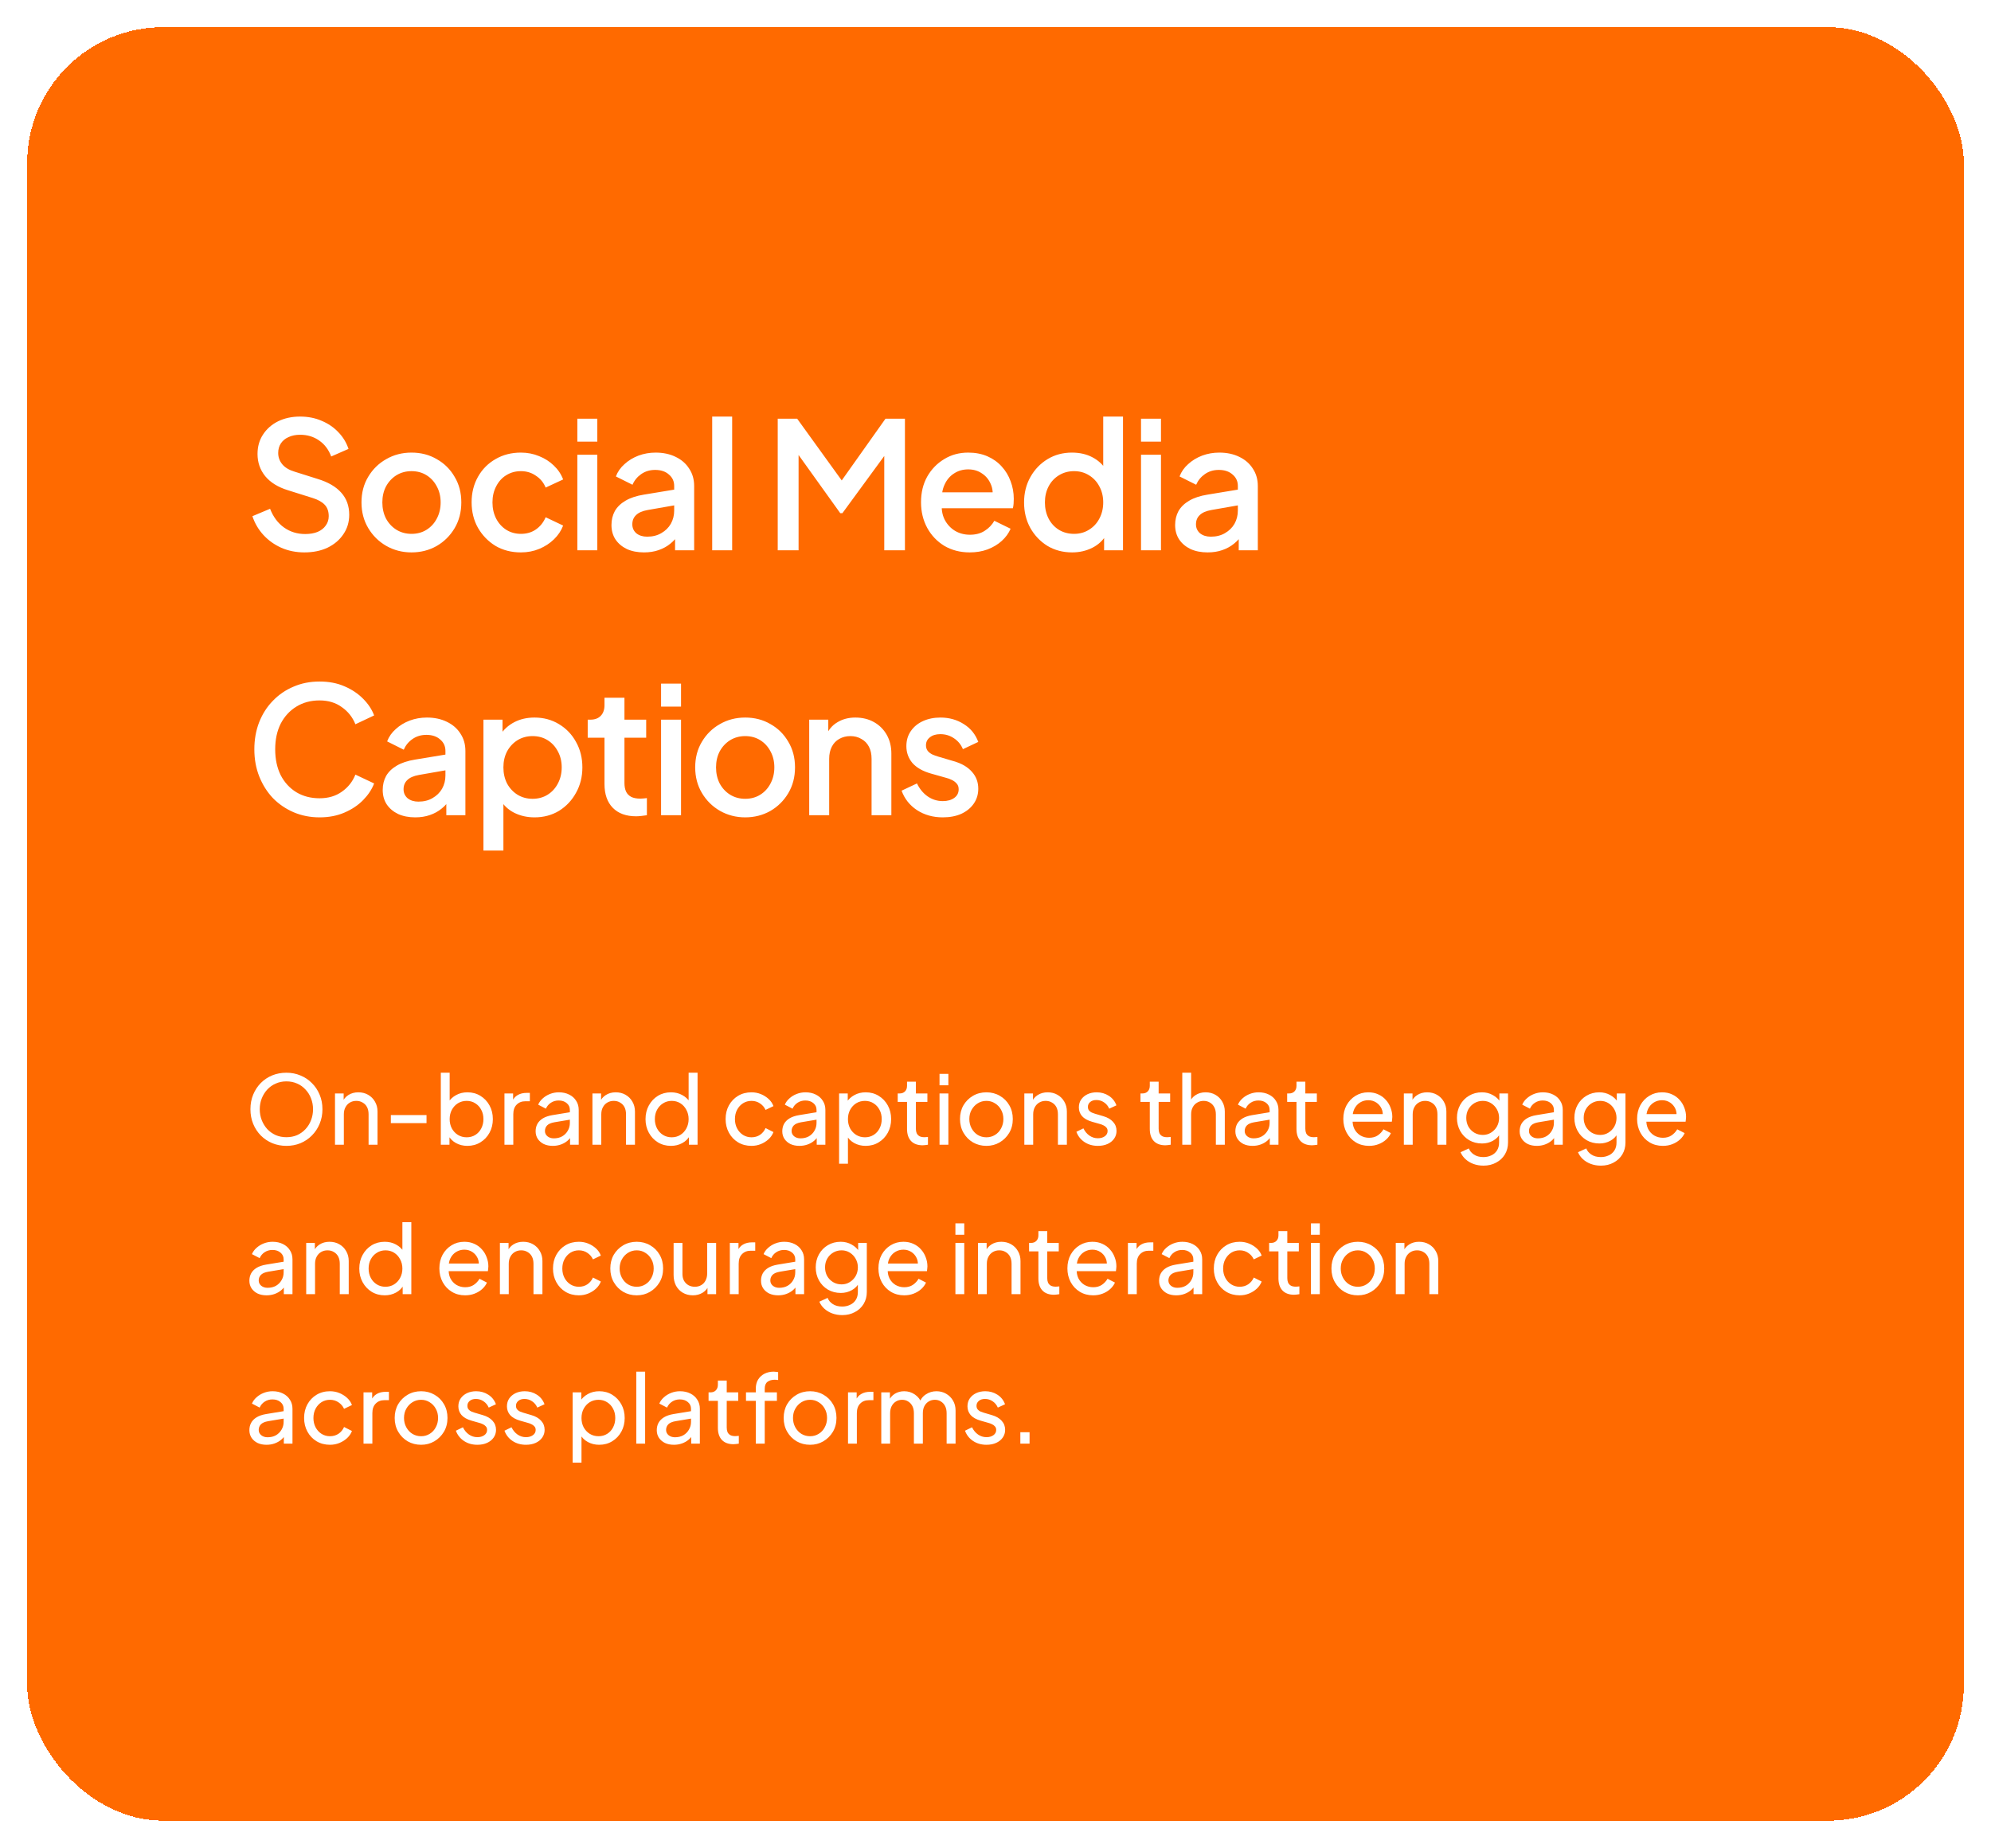 <svg width="293" height="272" viewBox="0 0 293 272" fill="none" xmlns="http://www.w3.org/2000/svg">
<g filter="url(#filter0_d_83_410)">
<rect x="4" width="285" height="264" rx="20" fill="#FF6A00" shape-rendering="crispEdges"/>
<path d="M44.788 77.312C43.575 77.312 42.448 77.087 41.408 76.636C40.368 76.168 39.484 75.535 38.756 74.738C38.028 73.941 37.491 73.022 37.144 71.982L39.744 70.89C40.212 72.086 40.897 73.005 41.798 73.646C42.699 74.287 43.739 74.608 44.918 74.608C45.611 74.608 46.218 74.504 46.738 74.296C47.258 74.071 47.657 73.759 47.934 73.36C48.229 72.961 48.376 72.502 48.376 71.982C48.376 71.271 48.177 70.708 47.778 70.292C47.379 69.876 46.79 69.547 46.01 69.304L42.37 68.16C40.914 67.709 39.805 67.025 39.042 66.106C38.279 65.17 37.898 64.078 37.898 62.83C37.898 61.738 38.167 60.785 38.704 59.97C39.241 59.138 39.978 58.488 40.914 58.02C41.867 57.552 42.951 57.318 44.164 57.318C45.325 57.318 46.383 57.526 47.336 57.942C48.289 58.341 49.104 58.895 49.78 59.606C50.473 60.317 50.976 61.14 51.288 62.076L48.74 63.194C48.359 62.171 47.761 61.383 46.946 60.828C46.149 60.273 45.221 59.996 44.164 59.996C43.523 59.996 42.959 60.109 42.474 60.334C41.989 60.542 41.607 60.854 41.33 61.27C41.07 61.669 40.94 62.137 40.94 62.674C40.94 63.298 41.139 63.853 41.538 64.338C41.937 64.823 42.543 65.187 43.358 65.43L46.738 66.496C48.281 66.964 49.442 67.64 50.222 68.524C51.002 69.391 51.392 70.474 51.392 71.774C51.392 72.849 51.106 73.802 50.534 74.634C49.979 75.466 49.208 76.125 48.22 76.61C47.232 77.078 46.088 77.312 44.788 77.312ZM60.556 77.312C59.204 77.312 57.965 76.991 56.838 76.35C55.729 75.709 54.845 74.833 54.186 73.724C53.527 72.615 53.198 71.358 53.198 69.954C53.198 68.533 53.527 67.276 54.186 66.184C54.845 65.075 55.729 64.208 56.838 63.584C57.947 62.943 59.187 62.622 60.556 62.622C61.943 62.622 63.182 62.943 64.274 63.584C65.383 64.208 66.259 65.075 66.9 66.184C67.559 67.276 67.888 68.533 67.888 69.954C67.888 71.375 67.559 72.641 66.9 73.75C66.241 74.859 65.357 75.735 64.248 76.376C63.139 77 61.908 77.312 60.556 77.312ZM60.556 74.582C61.388 74.582 62.125 74.383 62.766 73.984C63.407 73.585 63.91 73.039 64.274 72.346C64.655 71.635 64.846 70.838 64.846 69.954C64.846 69.07 64.655 68.281 64.274 67.588C63.91 66.895 63.407 66.349 62.766 65.95C62.125 65.551 61.388 65.352 60.556 65.352C59.741 65.352 59.005 65.551 58.346 65.95C57.705 66.349 57.193 66.895 56.812 67.588C56.448 68.281 56.266 69.07 56.266 69.954C56.266 70.838 56.448 71.635 56.812 72.346C57.193 73.039 57.705 73.585 58.346 73.984C59.005 74.383 59.741 74.582 60.556 74.582ZM76.658 77.312C75.254 77.312 74.006 76.991 72.914 76.35C71.84 75.691 70.982 74.807 70.34 73.698C69.716 72.589 69.404 71.332 69.404 69.928C69.404 68.541 69.716 67.293 70.34 66.184C70.964 65.075 71.822 64.208 72.914 63.584C74.006 62.943 75.254 62.622 76.658 62.622C77.612 62.622 78.504 62.795 79.336 63.142C80.168 63.471 80.888 63.931 81.494 64.52C82.118 65.109 82.578 65.794 82.872 66.574L80.298 67.77C80.004 67.042 79.527 66.461 78.868 66.028C78.227 65.577 77.49 65.352 76.658 65.352C75.861 65.352 75.142 65.551 74.5 65.95C73.876 66.331 73.382 66.877 73.018 67.588C72.654 68.281 72.472 69.07 72.472 69.954C72.472 70.838 72.654 71.635 73.018 72.346C73.382 73.039 73.876 73.585 74.5 73.984C75.142 74.383 75.861 74.582 76.658 74.582C77.508 74.582 78.244 74.365 78.868 73.932C79.51 73.481 79.986 72.883 80.298 72.138L82.872 73.36C82.595 74.105 82.144 74.781 81.52 75.388C80.914 75.977 80.194 76.445 79.362 76.792C78.53 77.139 77.629 77.312 76.658 77.312ZM84.964 77V62.934H87.902V77H84.964ZM84.964 61.01V57.63H87.902V61.01H84.964ZM94.769 77.312C93.816 77.312 92.975 77.147 92.247 76.818C91.536 76.471 90.982 76.003 90.583 75.414C90.184 74.807 89.985 74.097 89.985 73.282C89.985 72.519 90.15 71.835 90.479 71.228C90.826 70.621 91.354 70.11 92.065 69.694C92.776 69.278 93.668 68.983 94.743 68.81L99.631 68.004V70.318L95.315 71.072C94.535 71.211 93.963 71.462 93.599 71.826C93.235 72.173 93.053 72.623 93.053 73.178C93.053 73.715 93.252 74.157 93.651 74.504C94.067 74.833 94.596 74.998 95.237 74.998C96.034 74.998 96.728 74.825 97.317 74.478C97.924 74.131 98.392 73.672 98.721 73.1C99.05 72.511 99.215 71.861 99.215 71.15V67.536C99.215 66.843 98.955 66.279 98.435 65.846C97.932 65.395 97.256 65.17 96.407 65.17C95.627 65.17 94.942 65.378 94.353 65.794C93.781 66.193 93.356 66.713 93.079 67.354L90.635 66.132C90.895 65.439 91.32 64.832 91.909 64.312C92.498 63.775 93.183 63.359 93.963 63.064C94.76 62.769 95.601 62.622 96.485 62.622C97.594 62.622 98.574 62.83 99.423 63.246C100.29 63.662 100.957 64.243 101.425 64.988C101.91 65.716 102.153 66.565 102.153 67.536V77H99.345V74.452L99.943 74.53C99.614 75.102 99.189 75.596 98.669 76.012C98.166 76.428 97.586 76.749 96.927 76.974C96.286 77.199 95.566 77.312 94.769 77.312ZM104.808 77V57.318H107.746V77H104.808ZM114.452 77V57.63H117.312L124.592 67.718H123.162L130.312 57.63H133.172V77H130.13V61.244L131.274 61.556L123.968 71.54H123.656L116.506 61.556L117.52 61.244V77H114.452ZM142.715 77.312C141.311 77.312 140.063 76.991 138.971 76.35C137.896 75.691 137.055 74.807 136.449 73.698C135.842 72.571 135.539 71.315 135.539 69.928C135.539 68.507 135.842 67.25 136.449 66.158C137.073 65.066 137.905 64.208 138.945 63.584C139.985 62.943 141.163 62.622 142.481 62.622C143.538 62.622 144.483 62.804 145.315 63.168C146.147 63.532 146.849 64.035 147.421 64.676C147.993 65.3 148.426 66.019 148.721 66.834C149.033 67.649 149.189 68.515 149.189 69.434C149.189 69.659 149.18 69.893 149.163 70.136C149.145 70.379 149.111 70.604 149.059 70.812H137.853V68.472H147.395L145.991 69.538C146.164 68.689 146.103 67.935 145.809 67.276C145.531 66.6 145.098 66.071 144.509 65.69C143.937 65.291 143.261 65.092 142.481 65.092C141.701 65.092 141.007 65.291 140.401 65.69C139.794 66.071 139.326 66.626 138.997 67.354C138.667 68.065 138.537 68.931 138.607 69.954C138.52 70.907 138.65 71.739 138.997 72.45C139.361 73.161 139.863 73.715 140.505 74.114C141.163 74.513 141.909 74.712 142.741 74.712C143.59 74.712 144.309 74.521 144.899 74.14C145.505 73.759 145.982 73.265 146.329 72.658L148.721 73.828C148.443 74.487 148.01 75.085 147.421 75.622C146.849 76.142 146.155 76.558 145.341 76.87C144.543 77.165 143.668 77.312 142.715 77.312ZM157.776 77.312C156.424 77.312 155.211 76.991 154.136 76.35C153.079 75.691 152.238 74.807 151.614 73.698C151.007 72.589 150.704 71.341 150.704 69.954C150.704 68.567 151.016 67.319 151.64 66.21C152.264 65.101 153.105 64.225 154.162 63.584C155.219 62.943 156.415 62.622 157.75 62.622C158.877 62.622 159.873 62.847 160.74 63.298C161.607 63.749 162.291 64.373 162.794 65.17L162.352 65.846V57.318H165.264V77H162.482V74.14L162.82 74.686C162.335 75.535 161.641 76.185 160.74 76.636C159.839 77.087 158.851 77.312 157.776 77.312ZM158.062 74.582C158.877 74.582 159.605 74.383 160.246 73.984C160.905 73.585 161.416 73.039 161.78 72.346C162.161 71.635 162.352 70.838 162.352 69.954C162.352 69.07 162.161 68.281 161.78 67.588C161.416 66.895 160.905 66.349 160.246 65.95C159.605 65.551 158.877 65.352 158.062 65.352C157.247 65.352 156.511 65.551 155.852 65.95C155.193 66.349 154.682 66.895 154.318 67.588C153.954 68.281 153.772 69.07 153.772 69.954C153.772 70.838 153.954 71.635 154.318 72.346C154.682 73.039 155.185 73.585 155.826 73.984C156.485 74.383 157.23 74.582 158.062 74.582ZM167.914 77V62.934H170.852V77H167.914ZM167.914 61.01V57.63H170.852V61.01H167.914ZM177.719 77.312C176.766 77.312 175.925 77.147 175.197 76.818C174.486 76.471 173.932 76.003 173.533 75.414C173.134 74.807 172.935 74.097 172.935 73.282C172.935 72.519 173.1 71.835 173.429 71.228C173.776 70.621 174.304 70.11 175.015 69.694C175.726 69.278 176.618 68.983 177.693 68.81L182.581 68.004V70.318L178.265 71.072C177.485 71.211 176.913 71.462 176.549 71.826C176.185 72.173 176.003 72.623 176.003 73.178C176.003 73.715 176.202 74.157 176.601 74.504C177.017 74.833 177.546 74.998 178.187 74.998C178.984 74.998 179.678 74.825 180.267 74.478C180.874 74.131 181.342 73.672 181.671 73.1C182 72.511 182.165 71.861 182.165 71.15V67.536C182.165 66.843 181.905 66.279 181.385 65.846C180.882 65.395 180.206 65.17 179.357 65.17C178.577 65.17 177.892 65.378 177.303 65.794C176.731 66.193 176.306 66.713 176.029 67.354L173.585 66.132C173.845 65.439 174.27 64.832 174.859 64.312C175.448 63.775 176.133 63.359 176.913 63.064C177.71 62.769 178.551 62.622 179.435 62.622C180.544 62.622 181.524 62.83 182.373 63.246C183.24 63.662 183.907 64.243 184.375 64.988C184.86 65.716 185.103 66.565 185.103 67.536V77H182.295V74.452L182.893 74.53C182.564 75.102 182.139 75.596 181.619 76.012C181.116 76.428 180.536 76.749 179.877 76.974C179.236 77.199 178.516 77.312 177.719 77.312ZM47.024 116.312C45.655 116.312 44.381 116.061 43.202 115.558C42.041 115.055 41.027 114.362 40.16 113.478C39.311 112.577 38.643 111.519 38.158 110.306C37.673 109.093 37.43 107.758 37.43 106.302C37.43 104.863 37.664 103.537 38.132 102.324C38.617 101.093 39.293 100.036 40.16 99.152C41.027 98.251 42.041 97.557 43.202 97.072C44.363 96.569 45.637 96.318 47.024 96.318C48.393 96.318 49.615 96.552 50.69 97.02C51.782 97.488 52.701 98.103 53.446 98.866C54.191 99.611 54.729 100.426 55.058 101.31L52.302 102.61C51.886 101.57 51.219 100.729 50.3 100.088C49.399 99.429 48.307 99.1 47.024 99.1C45.741 99.1 44.606 99.403 43.618 100.01C42.63 100.617 41.859 101.457 41.304 102.532C40.767 103.607 40.498 104.863 40.498 106.302C40.498 107.741 40.767 109.006 41.304 110.098C41.859 111.173 42.63 112.013 43.618 112.62C44.606 113.209 45.741 113.504 47.024 113.504C48.307 113.504 49.399 113.183 50.3 112.542C51.219 111.901 51.886 111.06 52.302 110.02L55.058 111.32C54.729 112.187 54.191 113.001 53.446 113.764C52.701 114.527 51.782 115.142 50.69 115.61C49.615 116.078 48.393 116.312 47.024 116.312ZM61.105 116.312C60.152 116.312 59.311 116.147 58.583 115.818C57.872 115.471 57.318 115.003 56.919 114.414C56.52 113.807 56.321 113.097 56.321 112.282C56.321 111.519 56.486 110.835 56.815 110.228C57.162 109.621 57.69 109.11 58.401 108.694C59.112 108.278 60.004 107.983 61.079 107.81L65.967 107.004V109.318L61.651 110.072C60.871 110.211 60.299 110.462 59.935 110.826C59.571 111.173 59.389 111.623 59.389 112.178C59.389 112.715 59.588 113.157 59.987 113.504C60.403 113.833 60.932 113.998 61.573 113.998C62.37 113.998 63.064 113.825 63.653 113.478C64.26 113.131 64.728 112.672 65.057 112.1C65.386 111.511 65.551 110.861 65.551 110.15V106.536C65.551 105.843 65.291 105.279 64.771 104.846C64.268 104.395 63.592 104.17 62.743 104.17C61.963 104.17 61.278 104.378 60.689 104.794C60.117 105.193 59.692 105.713 59.415 106.354L56.971 105.132C57.231 104.439 57.656 103.832 58.245 103.312C58.834 102.775 59.519 102.359 60.299 102.064C61.096 101.769 61.937 101.622 62.821 101.622C63.93 101.622 64.91 101.83 65.759 102.246C66.626 102.662 67.293 103.243 67.761 103.988C68.246 104.716 68.489 105.565 68.489 106.536V116H65.681V113.452L66.279 113.53C65.95 114.102 65.525 114.596 65.005 115.012C64.502 115.428 63.922 115.749 63.263 115.974C62.622 116.199 61.902 116.312 61.105 116.312ZM71.144 121.2V101.934H73.952V104.846L73.614 104.17C74.134 103.373 74.828 102.749 75.694 102.298C76.561 101.847 77.549 101.622 78.658 101.622C79.993 101.622 81.189 101.943 82.246 102.584C83.321 103.225 84.162 104.101 84.768 105.21C85.392 106.319 85.704 107.567 85.704 108.954C85.704 110.341 85.392 111.589 84.768 112.698C84.162 113.807 83.33 114.691 82.272 115.35C81.215 115.991 80.01 116.312 78.658 116.312C77.566 116.312 76.57 116.087 75.668 115.636C74.784 115.185 74.1 114.535 73.614 113.686L74.082 113.14V121.2H71.144ZM78.372 113.582C79.204 113.582 79.941 113.383 80.582 112.984C81.224 112.585 81.726 112.039 82.09 111.346C82.472 110.635 82.662 109.838 82.662 108.954C82.662 108.07 82.472 107.281 82.09 106.588C81.726 105.895 81.224 105.349 80.582 104.95C79.941 104.551 79.204 104.352 78.372 104.352C77.558 104.352 76.821 104.551 76.162 104.95C75.521 105.349 75.01 105.895 74.628 106.588C74.264 107.281 74.082 108.07 74.082 108.954C74.082 109.838 74.264 110.635 74.628 111.346C75.01 112.039 75.521 112.585 76.162 112.984C76.821 113.383 77.558 113.582 78.372 113.582ZM93.612 116.156C92.139 116.156 90.995 115.74 90.18 114.908C89.366 114.076 88.958 112.906 88.958 111.398V104.586H86.488V101.934H86.878C87.537 101.934 88.048 101.743 88.412 101.362C88.776 100.981 88.958 100.461 88.958 99.802V98.71H91.896V101.934H95.094V104.586H91.896V111.268C91.896 111.753 91.974 112.169 92.13 112.516C92.286 112.845 92.538 113.105 92.884 113.296C93.231 113.469 93.682 113.556 94.236 113.556C94.375 113.556 94.531 113.547 94.704 113.53C94.878 113.513 95.042 113.495 95.198 113.478V116C94.956 116.035 94.687 116.069 94.392 116.104C94.098 116.139 93.838 116.156 93.612 116.156ZM97.285 116V101.934H100.223V116H97.285ZM97.285 100.01V96.63H100.223V100.01H97.285ZM109.664 116.312C108.312 116.312 107.073 115.991 105.946 115.35C104.837 114.709 103.953 113.833 103.294 112.724C102.636 111.615 102.306 110.358 102.306 108.954C102.306 107.533 102.636 106.276 103.294 105.184C103.953 104.075 104.837 103.208 105.946 102.584C107.056 101.943 108.295 101.622 109.664 101.622C111.051 101.622 112.29 101.943 113.382 102.584C114.492 103.208 115.367 104.075 116.008 105.184C116.667 106.276 116.996 107.533 116.996 108.954C116.996 110.375 116.667 111.641 116.008 112.75C115.35 113.859 114.466 114.735 113.356 115.376C112.247 116 111.016 116.312 109.664 116.312ZM109.664 113.582C110.496 113.582 111.233 113.383 111.874 112.984C112.516 112.585 113.018 112.039 113.382 111.346C113.764 110.635 113.954 109.838 113.954 108.954C113.954 108.07 113.764 107.281 113.382 106.588C113.018 105.895 112.516 105.349 111.874 104.95C111.233 104.551 110.496 104.352 109.664 104.352C108.85 104.352 108.113 104.551 107.454 104.95C106.813 105.349 106.302 105.895 105.92 106.588C105.556 107.281 105.374 108.07 105.374 108.954C105.374 109.838 105.556 110.635 105.92 111.346C106.302 112.039 106.813 112.585 107.454 112.984C108.113 113.383 108.85 113.582 109.664 113.582ZM119.085 116V101.934H121.893V104.69L121.555 104.326C121.901 103.442 122.456 102.775 123.219 102.324C123.981 101.856 124.865 101.622 125.871 101.622C126.911 101.622 127.829 101.847 128.627 102.298C129.424 102.749 130.048 103.373 130.499 104.17C130.949 104.967 131.175 105.886 131.175 106.926V116H128.263V107.706C128.263 106.995 128.133 106.397 127.873 105.912C127.613 105.409 127.24 105.028 126.755 104.768C126.287 104.491 125.749 104.352 125.143 104.352C124.536 104.352 123.99 104.491 123.505 104.768C123.037 105.028 122.673 105.409 122.413 105.912C122.153 106.415 122.023 107.013 122.023 107.706V116H119.085ZM138.739 116.312C137.301 116.312 136.035 115.957 134.943 115.246C133.869 114.535 133.115 113.582 132.681 112.386L134.943 111.32C135.325 112.117 135.845 112.75 136.503 113.218C137.179 113.686 137.925 113.92 138.739 113.92C139.433 113.92 139.996 113.764 140.429 113.452C140.863 113.14 141.079 112.715 141.079 112.178C141.079 111.831 140.984 111.554 140.793 111.346C140.603 111.121 140.36 110.939 140.065 110.8C139.788 110.661 139.502 110.557 139.207 110.488L136.997 109.864C135.784 109.517 134.874 108.997 134.267 108.304C133.678 107.593 133.383 106.77 133.383 105.834C133.383 104.985 133.6 104.248 134.033 103.624C134.467 102.983 135.065 102.489 135.827 102.142C136.59 101.795 137.448 101.622 138.401 101.622C139.684 101.622 140.828 101.943 141.833 102.584C142.839 103.208 143.549 104.083 143.965 105.21L141.703 106.276C141.426 105.6 140.984 105.063 140.377 104.664C139.788 104.265 139.121 104.066 138.375 104.066C137.734 104.066 137.223 104.222 136.841 104.534C136.46 104.829 136.269 105.219 136.269 105.704C136.269 106.033 136.356 106.311 136.529 106.536C136.703 106.744 136.928 106.917 137.205 107.056C137.483 107.177 137.769 107.281 138.063 107.368L140.351 108.044C141.513 108.373 142.405 108.893 143.029 109.604C143.653 110.297 143.965 111.129 143.965 112.1C143.965 112.932 143.74 113.669 143.289 114.31C142.856 114.934 142.249 115.428 141.469 115.792C140.689 116.139 139.779 116.312 138.739 116.312Z" fill="white"/>
<path d="M42.146 164.668C41.409 164.668 40.718 164.537 40.074 164.276C39.43 164.005 38.865 163.627 38.38 163.142C37.904 162.657 37.531 162.087 37.26 161.434C36.989 160.771 36.854 160.053 36.854 159.278C36.854 158.494 36.989 157.775 37.26 157.122C37.531 156.469 37.904 155.899 38.38 155.414C38.865 154.929 39.425 154.555 40.06 154.294C40.704 154.033 41.399 153.902 42.146 153.902C42.893 153.902 43.583 154.037 44.218 154.308C44.862 154.569 45.422 154.943 45.898 155.428C46.383 155.904 46.761 156.469 47.032 157.122C47.312 157.775 47.452 158.494 47.452 159.278C47.452 160.053 47.312 160.771 47.032 161.434C46.761 162.087 46.383 162.657 45.898 163.142C45.422 163.627 44.862 164.005 44.218 164.276C43.583 164.537 42.893 164.668 42.146 164.668ZM42.146 163.394C42.725 163.394 43.252 163.291 43.728 163.086C44.204 162.871 44.615 162.577 44.96 162.204C45.315 161.821 45.585 161.383 45.772 160.888C45.968 160.384 46.066 159.847 46.066 159.278C46.066 158.709 45.968 158.177 45.772 157.682C45.585 157.187 45.315 156.753 44.96 156.38C44.615 155.997 44.204 155.703 43.728 155.498C43.252 155.283 42.725 155.176 42.146 155.176C41.577 155.176 41.054 155.283 40.578 155.498C40.102 155.703 39.687 155.997 39.332 156.38C38.987 156.753 38.716 157.187 38.52 157.682C38.324 158.177 38.226 158.709 38.226 159.278C38.226 159.847 38.324 160.384 38.52 160.888C38.716 161.383 38.987 161.821 39.332 162.204C39.687 162.577 40.102 162.871 40.578 163.086C41.054 163.291 41.577 163.394 42.146 163.394ZM49.299 164.5V156.954H50.573V158.424L50.363 158.298C50.55 157.822 50.848 157.453 51.259 157.192C51.679 156.921 52.169 156.786 52.729 156.786C53.27 156.786 53.751 156.907 54.171 157.15C54.6 157.393 54.936 157.729 55.179 158.158C55.431 158.587 55.557 159.073 55.557 159.614V164.5H54.241V160.034C54.241 159.614 54.166 159.259 54.017 158.97C53.868 158.681 53.653 158.457 53.373 158.298C53.102 158.13 52.79 158.046 52.435 158.046C52.08 158.046 51.763 158.13 51.483 158.298C51.212 158.457 50.998 158.685 50.839 158.984C50.68 159.273 50.601 159.623 50.601 160.034V164.5H49.299ZM57.518 161.322V160.132H62.768V161.322H57.518ZM68.777 164.668C68.171 164.668 67.615 164.533 67.111 164.262C66.617 163.991 66.234 163.609 65.963 163.114L66.145 162.89V164.5H64.871V153.902H66.173V158.578L65.977 158.256C66.257 157.808 66.64 157.453 67.125 157.192C67.611 156.921 68.166 156.786 68.791 156.786C69.501 156.786 70.135 156.959 70.695 157.304C71.265 157.649 71.713 158.121 72.039 158.718C72.366 159.306 72.529 159.978 72.529 160.734C72.529 161.471 72.366 162.139 72.039 162.736C71.713 163.333 71.265 163.805 70.695 164.15C70.135 164.495 69.496 164.668 68.777 164.668ZM68.679 163.408C69.155 163.408 69.58 163.291 69.953 163.058C70.327 162.825 70.616 162.507 70.821 162.106C71.036 161.695 71.143 161.238 71.143 160.734C71.143 160.211 71.036 159.754 70.821 159.362C70.616 158.961 70.327 158.643 69.953 158.41C69.58 158.167 69.155 158.046 68.679 158.046C68.203 158.046 67.774 158.163 67.391 158.396C67.018 158.629 66.719 158.951 66.495 159.362C66.281 159.763 66.173 160.221 66.173 160.734C66.173 161.238 66.281 161.695 66.495 162.106C66.719 162.507 67.018 162.825 67.391 163.058C67.774 163.291 68.203 163.408 68.679 163.408ZM74.237 164.5V156.954H75.51V158.34L75.371 158.144C75.548 157.715 75.819 157.397 76.183 157.192C76.546 156.977 76.99 156.87 77.513 156.87H77.975V158.102H77.317C76.784 158.102 76.355 158.27 76.028 158.606C75.702 158.933 75.538 159.399 75.538 160.006V164.5H74.237ZM81.343 164.668C80.848 164.668 80.41 164.579 80.027 164.402C79.654 164.215 79.36 163.963 79.145 163.646C78.93 163.319 78.823 162.946 78.823 162.526C78.823 162.125 78.907 161.765 79.075 161.448C79.252 161.121 79.523 160.846 79.887 160.622C80.26 160.398 80.727 160.239 81.287 160.146L84.087 159.684V160.776L81.581 161.196C81.096 161.28 80.741 161.434 80.517 161.658C80.302 161.882 80.195 162.157 80.195 162.484C80.195 162.792 80.316 163.049 80.559 163.254C80.811 163.459 81.124 163.562 81.497 163.562C81.973 163.562 82.384 163.464 82.729 163.268C83.084 163.063 83.359 162.787 83.555 162.442C83.76 162.097 83.863 161.714 83.863 161.294V159.376C83.863 158.965 83.709 158.634 83.401 158.382C83.102 158.121 82.706 157.99 82.211 157.99C81.782 157.99 81.399 158.102 81.063 158.326C80.736 158.541 80.494 158.83 80.335 159.194L79.201 158.606C79.341 158.261 79.565 157.953 79.873 157.682C80.181 157.402 80.54 157.183 80.951 157.024C81.362 156.865 81.791 156.786 82.239 156.786C82.818 156.786 83.326 156.898 83.765 157.122C84.204 157.337 84.544 157.64 84.787 158.032C85.039 158.415 85.165 158.863 85.165 159.376V164.5H83.891V163.072L84.129 163.156C83.97 163.455 83.756 163.716 83.485 163.94C83.214 164.164 82.897 164.341 82.533 164.472C82.169 164.603 81.772 164.668 81.343 164.668ZM87.184 164.5V156.954H88.458V158.424L88.248 158.298C88.434 157.822 88.733 157.453 89.144 157.192C89.564 156.921 90.054 156.786 90.614 156.786C91.155 156.786 91.636 156.907 92.056 157.15C92.485 157.393 92.821 157.729 93.064 158.158C93.316 158.587 93.442 159.073 93.442 159.614V164.5H92.126V160.034C92.126 159.614 92.051 159.259 91.902 158.97C91.752 158.681 91.538 158.457 91.258 158.298C90.987 158.13 90.674 158.046 90.32 158.046C89.965 158.046 89.648 158.13 89.368 158.298C89.097 158.457 88.882 158.685 88.724 158.984C88.565 159.273 88.486 159.623 88.486 160.034V164.5H87.184ZM98.735 164.668C98.025 164.668 97.386 164.495 96.817 164.15C96.257 163.805 95.814 163.333 95.487 162.736C95.16 162.139 94.997 161.471 94.997 160.734C94.997 159.978 95.16 159.306 95.487 158.718C95.814 158.121 96.257 157.649 96.817 157.304C97.386 156.959 98.025 156.786 98.735 156.786C99.36 156.786 99.915 156.921 100.401 157.192C100.886 157.453 101.269 157.808 101.549 158.256L101.339 158.578V153.902H102.655V164.5H101.381V162.89L101.549 163.114C101.288 163.609 100.905 163.991 100.401 164.262C99.906 164.533 99.351 164.668 98.735 164.668ZM98.847 163.408C99.323 163.408 99.748 163.291 100.121 163.058C100.494 162.825 100.788 162.507 101.003 162.106C101.227 161.695 101.339 161.238 101.339 160.734C101.339 160.221 101.227 159.763 101.003 159.362C100.788 158.951 100.494 158.629 100.121 158.396C99.748 158.163 99.323 158.046 98.847 158.046C98.38 158.046 97.956 158.167 97.573 158.41C97.2 158.643 96.906 158.961 96.691 159.362C96.476 159.754 96.369 160.211 96.369 160.734C96.369 161.238 96.476 161.695 96.691 162.106C96.906 162.507 97.2 162.825 97.573 163.058C97.946 163.291 98.371 163.408 98.847 163.408ZM110.59 164.668C109.853 164.668 109.195 164.495 108.616 164.15C108.047 163.805 107.599 163.333 107.272 162.736C106.945 162.139 106.782 161.467 106.782 160.72C106.782 159.964 106.945 159.292 107.272 158.704C107.599 158.116 108.047 157.649 108.616 157.304C109.195 156.959 109.853 156.786 110.59 156.786C111.085 156.786 111.547 156.875 111.976 157.052C112.405 157.229 112.783 157.467 113.11 157.766C113.437 158.065 113.675 158.415 113.824 158.816L112.662 159.376C112.485 158.984 112.214 158.667 111.85 158.424C111.486 158.172 111.066 158.046 110.59 158.046C110.133 158.046 109.717 158.163 109.344 158.396C108.98 158.629 108.691 158.947 108.476 159.348C108.261 159.749 108.154 160.211 108.154 160.734C108.154 161.238 108.261 161.695 108.476 162.106C108.691 162.507 108.98 162.825 109.344 163.058C109.717 163.291 110.133 163.408 110.59 163.408C111.066 163.408 111.486 163.287 111.85 163.044C112.214 162.792 112.485 162.461 112.662 162.05L113.824 162.638C113.675 163.03 113.437 163.38 113.11 163.688C112.783 163.987 112.405 164.225 111.976 164.402C111.547 164.579 111.085 164.668 110.59 164.668ZM117.642 164.668C117.147 164.668 116.709 164.579 116.326 164.402C115.953 164.215 115.659 163.963 115.444 163.646C115.229 163.319 115.122 162.946 115.122 162.526C115.122 162.125 115.206 161.765 115.374 161.448C115.551 161.121 115.822 160.846 116.186 160.622C116.559 160.398 117.026 160.239 117.586 160.146L120.386 159.684V160.776L117.88 161.196C117.395 161.28 117.04 161.434 116.816 161.658C116.601 161.882 116.494 162.157 116.494 162.484C116.494 162.792 116.615 163.049 116.858 163.254C117.11 163.459 117.423 163.562 117.796 163.562C118.272 163.562 118.683 163.464 119.028 163.268C119.383 163.063 119.658 162.787 119.854 162.442C120.059 162.097 120.162 161.714 120.162 161.294V159.376C120.162 158.965 120.008 158.634 119.7 158.382C119.401 158.121 119.005 157.99 118.51 157.99C118.081 157.99 117.698 158.102 117.362 158.326C117.035 158.541 116.793 158.83 116.634 159.194L115.5 158.606C115.64 158.261 115.864 157.953 116.172 157.682C116.48 157.402 116.839 157.183 117.25 157.024C117.661 156.865 118.09 156.786 118.538 156.786C119.117 156.786 119.625 156.898 120.064 157.122C120.503 157.337 120.843 157.64 121.086 158.032C121.338 158.415 121.464 158.863 121.464 159.376V164.5H120.19V163.072L120.428 163.156C120.269 163.455 120.055 163.716 119.784 163.94C119.513 164.164 119.196 164.341 118.832 164.472C118.468 164.603 118.071 164.668 117.642 164.668ZM123.483 167.3V156.954H124.757V158.578L124.589 158.256C124.869 157.808 125.251 157.453 125.737 157.192C126.222 156.921 126.777 156.786 127.403 156.786C128.112 156.786 128.747 156.959 129.307 157.304C129.876 157.649 130.324 158.121 130.651 158.718C130.977 159.306 131.141 159.978 131.141 160.734C131.141 161.471 130.977 162.139 130.651 162.736C130.324 163.333 129.876 163.805 129.307 164.15C128.747 164.495 128.107 164.668 127.389 164.668C126.782 164.668 126.227 164.533 125.723 164.262C125.228 163.991 124.845 163.609 124.575 163.114L124.785 162.89V167.3H123.483ZM127.291 163.408C127.767 163.408 128.191 163.291 128.565 163.058C128.938 162.825 129.227 162.507 129.433 162.106C129.647 161.695 129.755 161.238 129.755 160.734C129.755 160.211 129.647 159.754 129.433 159.362C129.227 158.961 128.938 158.643 128.565 158.41C128.191 158.167 127.767 158.046 127.291 158.046C126.815 158.046 126.385 158.163 126.003 158.396C125.629 158.629 125.331 158.951 125.107 159.362C124.892 159.763 124.785 160.221 124.785 160.734C124.785 161.238 124.892 161.695 125.107 162.106C125.331 162.507 125.629 162.825 126.003 163.058C126.385 163.291 126.815 163.408 127.291 163.408ZM135.777 164.584C135.04 164.584 134.47 164.374 134.069 163.954C133.677 163.534 133.481 162.941 133.481 162.176V158.2H132.109V156.954H132.389C132.725 156.954 132.991 156.851 133.187 156.646C133.383 156.441 133.481 156.17 133.481 155.834V155.218H134.783V156.954H136.477V158.2H134.783V162.134C134.783 162.386 134.82 162.605 134.895 162.792C134.979 162.979 135.114 163.128 135.301 163.24C135.488 163.343 135.735 163.394 136.043 163.394C136.108 163.394 136.188 163.389 136.281 163.38C136.384 163.371 136.477 163.361 136.561 163.352V164.5C136.44 164.528 136.304 164.547 136.155 164.556C136.006 164.575 135.88 164.584 135.777 164.584ZM138.262 164.5V156.954H139.564V164.5H138.262ZM138.262 155.75V154.07H139.564V155.75H138.262ZM145.168 164.668C144.44 164.668 143.782 164.5 143.194 164.164C142.606 163.819 142.14 163.347 141.794 162.75C141.449 162.153 141.276 161.476 141.276 160.72C141.276 159.964 141.444 159.292 141.78 158.704C142.126 158.116 142.592 157.649 143.18 157.304C143.768 156.959 144.431 156.786 145.168 156.786C145.896 156.786 146.554 156.959 147.142 157.304C147.73 157.64 148.192 158.102 148.528 158.69C148.874 159.278 149.046 159.955 149.046 160.72C149.046 161.485 148.869 162.167 148.514 162.764C148.16 163.352 147.688 163.819 147.1 164.164C146.522 164.5 145.878 164.668 145.168 164.668ZM145.168 163.408C145.635 163.408 146.055 163.291 146.428 163.058C146.811 162.825 147.11 162.503 147.324 162.092C147.548 161.681 147.66 161.224 147.66 160.72C147.66 160.207 147.548 159.754 147.324 159.362C147.11 158.961 146.811 158.643 146.428 158.41C146.055 158.167 145.635 158.046 145.168 158.046C144.692 158.046 144.263 158.167 143.88 158.41C143.507 158.643 143.208 158.961 142.984 159.362C142.76 159.754 142.648 160.207 142.648 160.72C142.648 161.224 142.76 161.681 142.984 162.092C143.208 162.503 143.507 162.825 143.88 163.058C144.263 163.291 144.692 163.408 145.168 163.408ZM150.744 164.5V156.954H152.018V158.424L151.808 158.298C151.995 157.822 152.294 157.453 152.704 157.192C153.124 156.921 153.614 156.786 154.174 156.786C154.716 156.786 155.196 156.907 155.616 157.15C156.046 157.393 156.382 157.729 156.624 158.158C156.876 158.587 157.002 159.073 157.002 159.614V164.5H155.686V160.034C155.686 159.614 155.612 159.259 155.462 158.97C155.313 158.681 155.098 158.457 154.818 158.298C154.548 158.13 154.235 158.046 153.88 158.046C153.526 158.046 153.208 158.13 152.928 158.298C152.658 158.457 152.443 158.685 152.284 158.984C152.126 159.273 152.046 159.623 152.046 160.034V164.5H150.744ZM161.567 164.668C160.811 164.668 160.153 164.481 159.593 164.108C159.033 163.735 158.637 163.231 158.403 162.596L159.439 162.092C159.654 162.54 159.948 162.895 160.321 163.156C160.695 163.417 161.11 163.548 161.567 163.548C161.978 163.548 162.319 163.45 162.589 163.254C162.86 163.058 162.995 162.801 162.995 162.484C162.995 162.26 162.93 162.083 162.799 161.952C162.678 161.812 162.529 161.705 162.351 161.63C162.174 161.546 162.011 161.485 161.861 161.448L160.727 161.126C160.046 160.93 159.547 160.65 159.229 160.286C158.921 159.922 158.767 159.497 158.767 159.012C158.767 158.564 158.879 158.177 159.103 157.85C159.337 157.514 159.649 157.253 160.041 157.066C160.443 156.879 160.891 156.786 161.385 156.786C162.048 156.786 162.641 156.954 163.163 157.29C163.695 157.626 164.073 158.097 164.297 158.704L163.233 159.194C163.065 158.802 162.813 158.494 162.477 158.27C162.141 158.037 161.763 157.92 161.343 157.92C160.961 157.92 160.657 158.018 160.433 158.214C160.209 158.401 160.097 158.639 160.097 158.928C160.097 159.143 160.153 159.32 160.265 159.46C160.377 159.591 160.513 159.693 160.671 159.768C160.83 159.833 160.984 159.889 161.133 159.936L162.365 160.3C162.981 160.477 163.457 160.753 163.793 161.126C164.139 161.499 164.311 161.947 164.311 162.47C164.311 162.89 164.195 163.268 163.961 163.604C163.728 163.94 163.406 164.201 162.995 164.388C162.585 164.575 162.109 164.668 161.567 164.668ZM171.502 164.584C170.764 164.584 170.195 164.374 169.794 163.954C169.402 163.534 169.206 162.941 169.206 162.176V158.2H167.834V156.954H168.114C168.45 156.954 168.716 156.851 168.912 156.646C169.108 156.441 169.206 156.17 169.206 155.834V155.218H170.508V156.954H172.202V158.2H170.508V162.134C170.508 162.386 170.545 162.605 170.62 162.792C170.704 162.979 170.839 163.128 171.026 163.24C171.212 163.343 171.46 163.394 171.768 163.394C171.833 163.394 171.912 163.389 172.006 163.38C172.108 163.371 172.202 163.361 172.286 163.352V164.5C172.164 164.528 172.029 164.547 171.88 164.556C171.73 164.575 171.604 164.584 171.502 164.584ZM173.987 164.5V153.902H175.289V158.424L175.051 158.298C175.237 157.822 175.536 157.453 175.947 157.192C176.367 156.921 176.857 156.786 177.417 156.786C177.958 156.786 178.439 156.907 178.859 157.15C179.288 157.393 179.624 157.729 179.867 158.158C180.119 158.587 180.245 159.073 180.245 159.614V164.5H178.929V160.034C178.929 159.614 178.849 159.259 178.691 158.97C178.541 158.681 178.331 158.457 178.061 158.298C177.79 158.13 177.477 158.046 177.123 158.046C176.777 158.046 176.465 158.13 176.185 158.298C175.905 158.457 175.685 158.685 175.527 158.984C175.368 159.273 175.289 159.623 175.289 160.034V164.5H173.987ZM184.32 164.668C183.825 164.668 183.386 164.579 183.004 164.402C182.63 164.215 182.336 163.963 182.122 163.646C181.907 163.319 181.8 162.946 181.8 162.526C181.8 162.125 181.884 161.765 182.052 161.448C182.229 161.121 182.5 160.846 182.864 160.622C183.237 160.398 183.704 160.239 184.264 160.146L187.064 159.684V160.776L184.558 161.196C184.072 161.28 183.718 161.434 183.494 161.658C183.279 161.882 183.172 162.157 183.172 162.484C183.172 162.792 183.293 163.049 183.536 163.254C183.788 163.459 184.1 163.562 184.474 163.562C184.95 163.562 185.36 163.464 185.706 163.268C186.06 163.063 186.336 162.787 186.532 162.442C186.737 162.097 186.84 161.714 186.84 161.294V159.376C186.84 158.965 186.686 158.634 186.378 158.382C186.079 158.121 185.682 157.99 185.188 157.99C184.758 157.99 184.376 158.102 184.04 158.326C183.713 158.541 183.47 158.83 183.312 159.194L182.178 158.606C182.318 158.261 182.542 157.953 182.85 157.682C183.158 157.402 183.517 157.183 183.928 157.024C184.338 156.865 184.768 156.786 185.216 156.786C185.794 156.786 186.303 156.898 186.742 157.122C187.18 157.337 187.521 157.64 187.764 158.032C188.016 158.415 188.142 158.863 188.142 159.376V164.5H186.868V163.072L187.106 163.156C186.947 163.455 186.732 163.716 186.462 163.94C186.191 164.164 185.874 164.341 185.51 164.472C185.146 164.603 184.749 164.668 184.32 164.668ZM193.09 164.584C192.352 164.584 191.783 164.374 191.382 163.954C190.99 163.534 190.794 162.941 190.794 162.176V158.2H189.422V156.954H189.702C190.038 156.954 190.304 156.851 190.5 156.646C190.696 156.441 190.794 156.17 190.794 155.834V155.218H192.096V156.954H193.79V158.2H192.096V162.134C192.096 162.386 192.133 162.605 192.208 162.792C192.292 162.979 192.427 163.128 192.614 163.24C192.8 163.343 193.048 163.394 193.356 163.394C193.421 163.394 193.5 163.389 193.594 163.38C193.696 163.371 193.79 163.361 193.874 163.352V164.5C193.752 164.528 193.617 164.547 193.468 164.556C193.318 164.575 193.192 164.584 193.09 164.584ZM201.466 164.668C200.738 164.668 200.09 164.495 199.52 164.15C198.951 163.805 198.503 163.333 198.176 162.736C197.85 162.129 197.686 161.453 197.686 160.706C197.686 159.95 197.845 159.278 198.162 158.69C198.489 158.102 198.928 157.64 199.478 157.304C200.038 156.959 200.664 156.786 201.354 156.786C201.914 156.786 202.409 156.889 202.838 157.094C203.277 157.29 203.646 157.561 203.944 157.906C204.252 158.242 204.486 158.629 204.644 159.068C204.812 159.497 204.896 159.945 204.896 160.412C204.896 160.515 204.887 160.631 204.868 160.762C204.859 160.883 204.845 161 204.826 161.112H198.638V159.992H204.07L203.454 160.496C203.538 160.011 203.492 159.577 203.314 159.194C203.137 158.811 202.876 158.508 202.53 158.284C202.185 158.06 201.793 157.948 201.354 157.948C200.916 157.948 200.514 158.06 200.15 158.284C199.786 158.508 199.502 158.83 199.296 159.25C199.1 159.661 199.021 160.151 199.058 160.72C199.021 161.271 199.105 161.756 199.31 162.176C199.525 162.587 199.824 162.909 200.206 163.142C200.598 163.366 201.023 163.478 201.48 163.478C201.984 163.478 202.409 163.361 202.754 163.128C203.1 162.895 203.38 162.596 203.594 162.232L204.686 162.792C204.537 163.137 204.304 163.455 203.986 163.744C203.678 164.024 203.31 164.248 202.88 164.416C202.46 164.584 201.989 164.668 201.466 164.668ZM206.594 164.5V156.954H207.868V158.424L207.658 158.298C207.845 157.822 208.143 157.453 208.554 157.192C208.974 156.921 209.464 156.786 210.024 156.786C210.565 156.786 211.046 156.907 211.466 157.15C211.895 157.393 212.231 157.729 212.474 158.158C212.726 158.587 212.852 159.073 212.852 159.614V164.5H211.536V160.034C211.536 159.614 211.461 159.259 211.312 158.97C211.163 158.681 210.948 158.457 210.668 158.298C210.397 158.13 210.085 158.046 209.73 158.046C209.375 158.046 209.058 158.13 208.778 158.298C208.507 158.457 208.293 158.685 208.134 158.984C207.975 159.273 207.896 159.623 207.896 160.034V164.5H206.594ZM218.313 167.58C217.781 167.58 217.286 167.496 216.829 167.328C216.381 167.16 215.994 166.927 215.667 166.628C215.35 166.339 215.107 165.998 214.939 165.606L216.157 165.046C216.288 165.401 216.535 165.699 216.899 165.942C217.272 166.194 217.739 166.32 218.299 166.32C218.728 166.32 219.116 166.236 219.461 166.068C219.816 165.909 220.096 165.667 220.301 165.34C220.506 165.023 220.609 164.635 220.609 164.178V162.484L220.847 162.736C220.586 163.249 220.208 163.641 219.713 163.912C219.228 164.183 218.691 164.318 218.103 164.318C217.394 164.318 216.759 164.155 216.199 163.828C215.639 163.492 215.2 163.039 214.883 162.47C214.566 161.891 214.407 161.252 214.407 160.552C214.407 159.843 214.566 159.203 214.883 158.634C215.2 158.065 215.634 157.617 216.185 157.29C216.745 156.954 217.38 156.786 218.089 156.786C218.677 156.786 219.209 156.921 219.685 157.192C220.17 157.453 220.558 157.817 220.847 158.284L220.651 158.634V156.954H221.925V164.178C221.925 164.831 221.771 165.415 221.463 165.928C221.155 166.441 220.726 166.843 220.175 167.132C219.634 167.431 219.013 167.58 218.313 167.58ZM218.215 163.058C218.663 163.058 219.064 162.946 219.419 162.722C219.783 162.498 220.072 162.199 220.287 161.826C220.502 161.443 220.609 161.019 220.609 160.552C220.609 160.095 220.502 159.675 220.287 159.292C220.072 158.909 219.783 158.606 219.419 158.382C219.064 158.158 218.663 158.046 218.215 158.046C217.758 158.046 217.342 158.158 216.969 158.382C216.596 158.606 216.302 158.909 216.087 159.292C215.882 159.665 215.779 160.085 215.779 160.552C215.779 161.019 215.882 161.443 216.087 161.826C216.302 162.199 216.591 162.498 216.955 162.722C217.328 162.946 217.748 163.058 218.215 163.058ZM226.156 164.668C225.661 164.668 225.222 164.579 224.84 164.402C224.466 164.215 224.172 163.963 223.958 163.646C223.743 163.319 223.636 162.946 223.636 162.526C223.636 162.125 223.72 161.765 223.888 161.448C224.065 161.121 224.336 160.846 224.7 160.622C225.073 160.398 225.54 160.239 226.1 160.146L228.9 159.684V160.776L226.394 161.196C225.908 161.28 225.554 161.434 225.33 161.658C225.115 161.882 225.008 162.157 225.008 162.484C225.008 162.792 225.129 163.049 225.372 163.254C225.624 163.459 225.936 163.562 226.31 163.562C226.786 163.562 227.196 163.464 227.542 163.268C227.896 163.063 228.172 162.787 228.368 162.442C228.573 162.097 228.676 161.714 228.676 161.294V159.376C228.676 158.965 228.522 158.634 228.214 158.382C227.915 158.121 227.518 157.99 227.024 157.99C226.594 157.99 226.212 158.102 225.876 158.326C225.549 158.541 225.306 158.83 225.148 159.194L224.014 158.606C224.154 158.261 224.378 157.953 224.686 157.682C224.994 157.402 225.353 157.183 225.764 157.024C226.174 156.865 226.604 156.786 227.052 156.786C227.63 156.786 228.139 156.898 228.578 157.122C229.016 157.337 229.357 157.64 229.6 158.032C229.852 158.415 229.978 158.863 229.978 159.376V164.5H228.704V163.072L228.942 163.156C228.783 163.455 228.568 163.716 228.298 163.94C228.027 164.164 227.71 164.341 227.346 164.472C226.982 164.603 226.585 164.668 226.156 164.668ZM235.594 167.58C235.062 167.58 234.568 167.496 234.11 167.328C233.662 167.16 233.275 166.927 232.948 166.628C232.631 166.339 232.388 165.998 232.22 165.606L233.438 165.046C233.569 165.401 233.816 165.699 234.18 165.942C234.554 166.194 235.02 166.32 235.58 166.32C236.01 166.32 236.397 166.236 236.742 166.068C237.097 165.909 237.377 165.667 237.582 165.34C237.788 165.023 237.89 164.635 237.89 164.178V162.484L238.128 162.736C237.867 163.249 237.489 163.641 236.994 163.912C236.509 164.183 235.972 164.318 235.384 164.318C234.675 164.318 234.04 164.155 233.48 163.828C232.92 163.492 232.482 163.039 232.164 162.47C231.847 161.891 231.688 161.252 231.688 160.552C231.688 159.843 231.847 159.203 232.164 158.634C232.482 158.065 232.916 157.617 233.466 157.29C234.026 156.954 234.661 156.786 235.37 156.786C235.958 156.786 236.49 156.921 236.966 157.192C237.452 157.453 237.839 157.817 238.128 158.284L237.932 158.634V156.954H239.206V164.178C239.206 164.831 239.052 165.415 238.744 165.928C238.436 166.441 238.007 166.843 237.456 167.132C236.915 167.431 236.294 167.58 235.594 167.58ZM235.496 163.058C235.944 163.058 236.346 162.946 236.7 162.722C237.064 162.498 237.354 162.199 237.568 161.826C237.783 161.443 237.89 161.019 237.89 160.552C237.89 160.095 237.783 159.675 237.568 159.292C237.354 158.909 237.064 158.606 236.7 158.382C236.346 158.158 235.944 158.046 235.496 158.046C235.039 158.046 234.624 158.158 234.25 158.382C233.877 158.606 233.583 158.909 233.368 159.292C233.163 159.665 233.06 160.085 233.06 160.552C233.06 161.019 233.163 161.443 233.368 161.826C233.583 162.199 233.872 162.498 234.236 162.722C234.61 162.946 235.03 163.058 235.496 163.058ZM244.697 164.668C243.969 164.668 243.32 164.495 242.751 164.15C242.181 163.805 241.733 163.333 241.407 162.736C241.08 162.129 240.917 161.453 240.917 160.706C240.917 159.95 241.075 159.278 241.393 158.69C241.719 158.102 242.158 157.64 242.709 157.304C243.269 156.959 243.894 156.786 244.585 156.786C245.145 156.786 245.639 156.889 246.069 157.094C246.507 157.29 246.876 157.561 247.175 157.906C247.483 158.242 247.716 158.629 247.875 159.068C248.043 159.497 248.127 159.945 248.127 160.412C248.127 160.515 248.117 160.631 248.099 160.762C248.089 160.883 248.075 161 248.057 161.112H241.869V159.992H247.301L246.685 160.496C246.769 160.011 246.722 159.577 246.545 159.194C246.367 158.811 246.106 158.508 245.761 158.284C245.415 158.06 245.023 157.948 244.585 157.948C244.146 157.948 243.745 158.06 243.381 158.284C243.017 158.508 242.732 158.83 242.527 159.25C242.331 159.661 242.251 160.151 242.289 160.72C242.251 161.271 242.335 161.756 242.541 162.176C242.755 162.587 243.054 162.909 243.437 163.142C243.829 163.366 244.253 163.478 244.711 163.478C245.215 163.478 245.639 163.361 245.985 163.128C246.33 162.895 246.61 162.596 246.825 162.232L247.917 162.792C247.767 163.137 247.534 163.455 247.217 163.744C246.909 164.024 246.54 164.248 246.111 164.416C245.691 164.584 245.219 164.668 244.697 164.668ZM39.22 186.668C38.725 186.668 38.287 186.579 37.904 186.402C37.531 186.215 37.237 185.963 37.022 185.646C36.807 185.319 36.7 184.946 36.7 184.526C36.7 184.125 36.784 183.765 36.952 183.448C37.129 183.121 37.4 182.846 37.764 182.622C38.137 182.398 38.604 182.239 39.164 182.146L41.964 181.684V182.776L39.458 183.196C38.973 183.28 38.618 183.434 38.394 183.658C38.179 183.882 38.072 184.157 38.072 184.484C38.072 184.792 38.193 185.049 38.436 185.254C38.688 185.459 39.001 185.562 39.374 185.562C39.85 185.562 40.261 185.464 40.606 185.268C40.961 185.063 41.236 184.787 41.432 184.442C41.637 184.097 41.74 183.714 41.74 183.294V181.376C41.74 180.965 41.586 180.634 41.278 180.382C40.979 180.121 40.583 179.99 40.088 179.99C39.659 179.99 39.276 180.102 38.94 180.326C38.613 180.541 38.371 180.83 38.212 181.194L37.078 180.606C37.218 180.261 37.442 179.953 37.75 179.682C38.058 179.402 38.417 179.183 38.828 179.024C39.239 178.865 39.668 178.786 40.116 178.786C40.695 178.786 41.203 178.898 41.642 179.122C42.081 179.337 42.421 179.64 42.664 180.032C42.916 180.415 43.042 180.863 43.042 181.376V186.5H41.768V185.072L42.006 185.156C41.847 185.455 41.633 185.716 41.362 185.94C41.091 186.164 40.774 186.341 40.41 186.472C40.046 186.603 39.649 186.668 39.22 186.668ZM45.061 186.5V178.954H46.335V180.424L46.125 180.298C46.311 179.822 46.61 179.453 47.021 179.192C47.441 178.921 47.931 178.786 48.491 178.786C49.032 178.786 49.513 178.907 49.933 179.15C50.362 179.393 50.698 179.729 50.941 180.158C51.193 180.587 51.319 181.073 51.319 181.614V186.5H50.003V182.034C50.003 181.614 49.928 181.259 49.779 180.97C49.629 180.681 49.415 180.457 49.135 180.298C48.864 180.13 48.551 180.046 48.197 180.046C47.842 180.046 47.525 180.13 47.245 180.298C46.974 180.457 46.759 180.685 46.601 180.984C46.442 181.273 46.363 181.623 46.363 182.034V186.5H45.061ZM56.612 186.668C55.903 186.668 55.263 186.495 54.694 186.15C54.134 185.805 53.691 185.333 53.364 184.736C53.037 184.139 52.874 183.471 52.874 182.734C52.874 181.978 53.037 181.306 53.364 180.718C53.691 180.121 54.134 179.649 54.694 179.304C55.263 178.959 55.903 178.786 56.612 178.786C57.237 178.786 57.792 178.921 58.278 179.192C58.763 179.453 59.146 179.808 59.426 180.256L59.216 180.578V175.902H60.532V186.5H59.258V184.89L59.426 185.114C59.164 185.609 58.782 185.991 58.278 186.262C57.783 186.533 57.228 186.668 56.612 186.668ZM56.724 185.408C57.2 185.408 57.624 185.291 57.998 185.058C58.371 184.825 58.665 184.507 58.88 184.106C59.104 183.695 59.216 183.238 59.216 182.734C59.216 182.221 59.104 181.763 58.88 181.362C58.665 180.951 58.371 180.629 57.998 180.396C57.624 180.163 57.2 180.046 56.724 180.046C56.257 180.046 55.833 180.167 55.45 180.41C55.077 180.643 54.782 180.961 54.568 181.362C54.353 181.754 54.246 182.211 54.246 182.734C54.246 183.238 54.353 183.695 54.568 184.106C54.782 184.507 55.077 184.825 55.45 185.058C55.823 185.291 56.248 185.408 56.724 185.408ZM68.439 186.668C67.711 186.668 67.062 186.495 66.493 186.15C65.924 185.805 65.476 185.333 65.149 184.736C64.822 184.129 64.659 183.453 64.659 182.706C64.659 181.95 64.818 181.278 65.135 180.69C65.462 180.102 65.9 179.64 66.451 179.304C67.011 178.959 67.636 178.786 68.327 178.786C68.887 178.786 69.382 178.889 69.811 179.094C70.25 179.29 70.618 179.561 70.917 179.906C71.225 180.242 71.458 180.629 71.617 181.068C71.785 181.497 71.869 181.945 71.869 182.412C71.869 182.515 71.86 182.631 71.841 182.762C71.832 182.883 71.818 183 71.799 183.112H65.611V181.992H71.043L70.427 182.496C70.511 182.011 70.464 181.577 70.287 181.194C70.11 180.811 69.848 180.508 69.503 180.284C69.158 180.06 68.766 179.948 68.327 179.948C67.888 179.948 67.487 180.06 67.123 180.284C66.759 180.508 66.474 180.83 66.269 181.25C66.073 181.661 65.994 182.151 66.031 182.72C65.994 183.271 66.078 183.756 66.283 184.176C66.498 184.587 66.796 184.909 67.179 185.142C67.571 185.366 67.996 185.478 68.453 185.478C68.957 185.478 69.382 185.361 69.727 185.128C70.072 184.895 70.352 184.596 70.567 184.232L71.659 184.792C71.51 185.137 71.276 185.455 70.959 185.744C70.651 186.024 70.282 186.248 69.853 186.416C69.433 186.584 68.962 186.668 68.439 186.668ZM73.567 186.5V178.954H74.841V180.424L74.631 180.298C74.817 179.822 75.116 179.453 75.527 179.192C75.947 178.921 76.437 178.786 76.997 178.786C77.538 178.786 78.019 178.907 78.439 179.15C78.868 179.393 79.204 179.729 79.447 180.158C79.699 180.587 79.825 181.073 79.825 181.614V186.5H78.509V182.034C78.509 181.614 78.434 181.259 78.285 180.97C78.135 180.681 77.921 180.457 77.641 180.298C77.37 180.13 77.057 180.046 76.703 180.046C76.348 180.046 76.031 180.13 75.751 180.298C75.48 180.457 75.265 180.685 75.107 180.984C74.948 181.273 74.869 181.623 74.869 182.034V186.5H73.567ZM85.188 186.668C84.45 186.668 83.792 186.495 83.214 186.15C82.644 185.805 82.196 185.333 81.87 184.736C81.543 184.139 81.38 183.467 81.38 182.72C81.38 181.964 81.543 181.292 81.87 180.704C82.196 180.116 82.644 179.649 83.214 179.304C83.792 178.959 84.45 178.786 85.188 178.786C85.682 178.786 86.144 178.875 86.574 179.052C87.003 179.229 87.381 179.467 87.708 179.766C88.034 180.065 88.272 180.415 88.422 180.816L87.26 181.376C87.082 180.984 86.812 180.667 86.448 180.424C86.084 180.172 85.664 180.046 85.188 180.046C84.73 180.046 84.315 180.163 83.942 180.396C83.578 180.629 83.288 180.947 83.074 181.348C82.859 181.749 82.752 182.211 82.752 182.734C82.752 183.238 82.859 183.695 83.074 184.106C83.288 184.507 83.578 184.825 83.942 185.058C84.315 185.291 84.73 185.408 85.188 185.408C85.664 185.408 86.084 185.287 86.448 185.044C86.812 184.792 87.082 184.461 87.26 184.05L88.422 184.638C88.272 185.03 88.034 185.38 87.708 185.688C87.381 185.987 87.003 186.225 86.574 186.402C86.144 186.579 85.682 186.668 85.188 186.668ZM93.707 186.668C92.979 186.668 92.321 186.5 91.733 186.164C91.145 185.819 90.679 185.347 90.333 184.75C89.988 184.153 89.815 183.476 89.815 182.72C89.815 181.964 89.983 181.292 90.319 180.704C90.665 180.116 91.131 179.649 91.719 179.304C92.307 178.959 92.97 178.786 93.707 178.786C94.435 178.786 95.093 178.959 95.681 179.304C96.269 179.64 96.731 180.102 97.067 180.69C97.413 181.278 97.585 181.955 97.585 182.72C97.585 183.485 97.408 184.167 97.053 184.764C96.699 185.352 96.227 185.819 95.639 186.164C95.061 186.5 94.417 186.668 93.707 186.668ZM93.707 185.408C94.174 185.408 94.594 185.291 94.967 185.058C95.35 184.825 95.649 184.503 95.863 184.092C96.087 183.681 96.199 183.224 96.199 182.72C96.199 182.207 96.087 181.754 95.863 181.362C95.649 180.961 95.35 180.643 94.967 180.41C94.594 180.167 94.174 180.046 93.707 180.046C93.231 180.046 92.802 180.167 92.419 180.41C92.046 180.643 91.747 180.961 91.523 181.362C91.299 181.754 91.187 182.207 91.187 182.72C91.187 183.224 91.299 183.681 91.523 184.092C91.747 184.503 92.046 184.825 92.419 185.058C92.802 185.291 93.231 185.408 93.707 185.408ZM101.957 186.668C101.416 186.668 100.926 186.542 100.487 186.29C100.058 186.038 99.722 185.688 99.479 185.24C99.246 184.783 99.129 184.26 99.129 183.672V178.954H100.431V183.532C100.431 183.905 100.506 184.232 100.655 184.512C100.814 184.792 101.029 185.011 101.299 185.17C101.579 185.329 101.897 185.408 102.251 185.408C102.606 185.408 102.919 185.329 103.189 185.17C103.469 185.011 103.684 184.783 103.833 184.484C103.992 184.185 104.071 183.831 104.071 183.42V178.954H105.387V186.5H104.113V185.03L104.323 185.156C104.146 185.632 103.843 186.005 103.413 186.276C102.993 186.537 102.508 186.668 101.957 186.668ZM107.404 186.5V178.954H108.678V180.34L108.538 180.144C108.716 179.715 108.986 179.397 109.35 179.192C109.714 178.977 110.158 178.87 110.68 178.87H111.142V180.102H110.484C109.952 180.102 109.523 180.27 109.196 180.606C108.87 180.933 108.706 181.399 108.706 182.006V186.5H107.404ZM114.511 186.668C114.016 186.668 113.578 186.579 113.195 186.402C112.822 186.215 112.528 185.963 112.313 185.646C112.098 185.319 111.991 184.946 111.991 184.526C111.991 184.125 112.075 183.765 112.243 183.448C112.42 183.121 112.691 182.846 113.055 182.622C113.428 182.398 113.895 182.239 114.455 182.146L117.255 181.684V182.776L114.749 183.196C114.264 183.28 113.909 183.434 113.685 183.658C113.47 183.882 113.363 184.157 113.363 184.484C113.363 184.792 113.484 185.049 113.727 185.254C113.979 185.459 114.292 185.562 114.665 185.562C115.141 185.562 115.552 185.464 115.897 185.268C116.252 185.063 116.527 184.787 116.723 184.442C116.928 184.097 117.031 183.714 117.031 183.294V181.376C117.031 180.965 116.877 180.634 116.569 180.382C116.27 180.121 115.874 179.99 115.379 179.99C114.95 179.99 114.567 180.102 114.231 180.326C113.904 180.541 113.662 180.83 113.503 181.194L112.369 180.606C112.509 180.261 112.733 179.953 113.041 179.682C113.349 179.402 113.708 179.183 114.119 179.024C114.53 178.865 114.959 178.786 115.407 178.786C115.986 178.786 116.494 178.898 116.933 179.122C117.372 179.337 117.712 179.64 117.955 180.032C118.207 180.415 118.333 180.863 118.333 181.376V186.5H117.059V185.072L117.297 185.156C117.138 185.455 116.924 185.716 116.653 185.94C116.382 186.164 116.065 186.341 115.701 186.472C115.337 186.603 114.94 186.668 114.511 186.668ZM123.95 189.58C123.418 189.58 122.923 189.496 122.466 189.328C122.018 189.16 121.63 188.927 121.304 188.628C120.986 188.339 120.744 187.998 120.576 187.606L121.794 187.046C121.924 187.401 122.172 187.699 122.536 187.942C122.909 188.194 123.376 188.32 123.936 188.32C124.365 188.32 124.752 188.236 125.098 188.068C125.452 187.909 125.732 187.667 125.938 187.34C126.143 187.023 126.246 186.635 126.246 186.178V184.484L126.484 184.736C126.222 185.249 125.844 185.641 125.35 185.912C124.864 186.183 124.328 186.318 123.74 186.318C123.03 186.318 122.396 186.155 121.836 185.828C121.276 185.492 120.837 185.039 120.52 184.47C120.202 183.891 120.044 183.252 120.044 182.552C120.044 181.843 120.202 181.203 120.52 180.634C120.837 180.065 121.271 179.617 121.822 179.29C122.382 178.954 123.016 178.786 123.726 178.786C124.314 178.786 124.846 178.921 125.322 179.192C125.807 179.453 126.194 179.817 126.484 180.284L126.288 180.634V178.954H127.562V186.178C127.562 186.831 127.408 187.415 127.1 187.928C126.792 188.441 126.362 188.843 125.812 189.132C125.27 189.431 124.65 189.58 123.95 189.58ZM123.852 185.058C124.3 185.058 124.701 184.946 125.056 184.722C125.42 184.498 125.709 184.199 125.924 183.826C126.138 183.443 126.246 183.019 126.246 182.552C126.246 182.095 126.138 181.675 125.924 181.292C125.709 180.909 125.42 180.606 125.056 180.382C124.701 180.158 124.3 180.046 123.852 180.046C123.394 180.046 122.979 180.158 122.606 180.382C122.232 180.606 121.938 180.909 121.724 181.292C121.518 181.665 121.416 182.085 121.416 182.552C121.416 183.019 121.518 183.443 121.724 183.826C121.938 184.199 122.228 184.498 122.592 184.722C122.965 184.946 123.385 185.058 123.852 185.058ZM133.052 186.668C132.324 186.668 131.676 186.495 131.106 186.15C130.537 185.805 130.089 185.333 129.762 184.736C129.436 184.129 129.272 183.453 129.272 182.706C129.272 181.95 129.431 181.278 129.748 180.69C130.075 180.102 130.514 179.64 131.064 179.304C131.624 178.959 132.25 178.786 132.94 178.786C133.5 178.786 133.995 178.889 134.424 179.094C134.863 179.29 135.232 179.561 135.53 179.906C135.838 180.242 136.072 180.629 136.23 181.068C136.398 181.497 136.482 181.945 136.482 182.412C136.482 182.515 136.473 182.631 136.454 182.762C136.445 182.883 136.431 183 136.412 183.112H130.224V181.992H135.656L135.04 182.496C135.124 182.011 135.078 181.577 134.9 181.194C134.723 180.811 134.462 180.508 134.116 180.284C133.771 180.06 133.379 179.948 132.94 179.948C132.502 179.948 132.1 180.06 131.736 180.284C131.372 180.508 131.088 180.83 130.882 181.25C130.686 181.661 130.607 182.151 130.644 182.72C130.607 183.271 130.691 183.756 130.896 184.176C131.111 184.587 131.41 184.909 131.792 185.142C132.184 185.366 132.609 185.478 133.066 185.478C133.57 185.478 133.995 185.361 134.34 185.128C134.686 184.895 134.966 184.596 135.18 184.232L136.272 184.792C136.123 185.137 135.89 185.455 135.572 185.744C135.264 186.024 134.896 186.248 134.466 186.416C134.046 186.584 133.575 186.668 133.052 186.668ZM140.6 186.5V178.954H141.902V186.5H140.6ZM140.6 177.75V176.07H141.902V177.75H140.6ZM143.922 186.5V178.954H145.196V180.424L144.986 180.298C145.173 179.822 145.471 179.453 145.882 179.192C146.302 178.921 146.792 178.786 147.352 178.786C147.893 178.786 148.374 178.907 148.794 179.15C149.223 179.393 149.559 179.729 149.802 180.158C150.054 180.587 150.18 181.073 150.18 181.614V186.5H148.864V182.034C148.864 181.614 148.789 181.259 148.64 180.97C148.491 180.681 148.276 180.457 147.996 180.298C147.725 180.13 147.413 180.046 147.058 180.046C146.703 180.046 146.386 180.13 146.106 180.298C145.835 180.457 145.621 180.685 145.462 180.984C145.303 181.273 145.224 181.623 145.224 182.034V186.5H143.922ZM155.109 186.584C154.372 186.584 153.802 186.374 153.401 185.954C153.009 185.534 152.813 184.941 152.813 184.176V180.2H151.441V178.954H151.721C152.057 178.954 152.323 178.851 152.519 178.646C152.715 178.441 152.813 178.17 152.813 177.834V177.218H154.115V178.954H155.809V180.2H154.115V184.134C154.115 184.386 154.152 184.605 154.227 184.792C154.311 184.979 154.446 185.128 154.633 185.24C154.82 185.343 155.067 185.394 155.375 185.394C155.44 185.394 155.52 185.389 155.613 185.38C155.716 185.371 155.809 185.361 155.893 185.352V186.5C155.772 186.528 155.636 186.547 155.487 186.556C155.338 186.575 155.212 186.584 155.109 186.584ZM160.861 186.668C160.133 186.668 159.484 186.495 158.915 186.15C158.346 185.805 157.898 185.333 157.571 184.736C157.244 184.129 157.081 183.453 157.081 182.706C157.081 181.95 157.24 181.278 157.557 180.69C157.884 180.102 158.322 179.64 158.873 179.304C159.433 178.959 160.058 178.786 160.749 178.786C161.309 178.786 161.804 178.889 162.233 179.094C162.672 179.29 163.04 179.561 163.339 179.906C163.647 180.242 163.88 180.629 164.039 181.068C164.207 181.497 164.291 181.945 164.291 182.412C164.291 182.515 164.282 182.631 164.263 182.762C164.254 182.883 164.24 183 164.221 183.112H158.033V181.992H163.465L162.849 182.496C162.933 182.011 162.886 181.577 162.709 181.194C162.532 180.811 162.27 180.508 161.925 180.284C161.58 180.06 161.188 179.948 160.749 179.948C160.31 179.948 159.909 180.06 159.545 180.284C159.181 180.508 158.896 180.83 158.691 181.25C158.495 181.661 158.416 182.151 158.453 182.72C158.416 183.271 158.5 183.756 158.705 184.176C158.92 184.587 159.218 184.909 159.601 185.142C159.993 185.366 160.418 185.478 160.875 185.478C161.379 185.478 161.804 185.361 162.149 185.128C162.494 184.895 162.774 184.596 162.989 184.232L164.081 184.792C163.932 185.137 163.698 185.455 163.381 185.744C163.073 186.024 162.704 186.248 162.275 186.416C161.855 186.584 161.384 186.668 160.861 186.668ZM165.988 186.5V178.954H167.262V180.34L167.122 180.144C167.3 179.715 167.57 179.397 167.934 179.192C168.298 178.977 168.742 178.87 169.264 178.87H169.726V180.102H169.068C168.536 180.102 168.107 180.27 167.78 180.606C167.454 180.933 167.29 181.399 167.29 182.006V186.5H165.988ZM173.095 186.668C172.6 186.668 172.162 186.579 171.779 186.402C171.406 186.215 171.112 185.963 170.897 185.646C170.682 185.319 170.575 184.946 170.575 184.526C170.575 184.125 170.659 183.765 170.827 183.448C171.004 183.121 171.275 182.846 171.639 182.622C172.012 182.398 172.479 182.239 173.039 182.146L175.839 181.684V182.776L173.333 183.196C172.848 183.28 172.493 183.434 172.269 183.658C172.054 183.882 171.947 184.157 171.947 184.484C171.947 184.792 172.068 185.049 172.311 185.254C172.563 185.459 172.876 185.562 173.249 185.562C173.725 185.562 174.136 185.464 174.481 185.268C174.836 185.063 175.111 184.787 175.307 184.442C175.512 184.097 175.615 183.714 175.615 183.294V181.376C175.615 180.965 175.461 180.634 175.153 180.382C174.854 180.121 174.458 179.99 173.963 179.99C173.534 179.99 173.151 180.102 172.815 180.326C172.488 180.541 172.246 180.83 172.087 181.194L170.953 180.606C171.093 180.261 171.317 179.953 171.625 179.682C171.933 179.402 172.292 179.183 172.703 179.024C173.114 178.865 173.543 178.786 173.991 178.786C174.57 178.786 175.078 178.898 175.517 179.122C175.956 179.337 176.296 179.64 176.539 180.032C176.791 180.415 176.917 180.863 176.917 181.376V186.5H175.643V185.072L175.881 185.156C175.722 185.455 175.508 185.716 175.237 185.94C174.966 186.164 174.649 186.341 174.285 186.472C173.921 186.603 173.524 186.668 173.095 186.668ZM182.436 186.668C181.698 186.668 181.04 186.495 180.462 186.15C179.892 185.805 179.444 185.333 179.118 184.736C178.791 184.139 178.628 183.467 178.628 182.72C178.628 181.964 178.791 181.292 179.118 180.704C179.444 180.116 179.892 179.649 180.462 179.304C181.04 178.959 181.698 178.786 182.436 178.786C182.93 178.786 183.392 178.875 183.822 179.052C184.251 179.229 184.629 179.467 184.956 179.766C185.282 180.065 185.52 180.415 185.67 180.816L184.508 181.376C184.33 180.984 184.06 180.667 183.696 180.424C183.332 180.172 182.912 180.046 182.436 180.046C181.978 180.046 181.563 180.163 181.19 180.396C180.826 180.629 180.536 180.947 180.322 181.348C180.107 181.749 180 182.211 180 182.734C180 183.238 180.107 183.695 180.322 184.106C180.536 184.507 180.826 184.825 181.19 185.058C181.563 185.291 181.978 185.408 182.436 185.408C182.912 185.408 183.332 185.287 183.696 185.044C184.06 184.792 184.33 184.461 184.508 184.05L185.67 184.638C185.52 185.03 185.282 185.38 184.956 185.688C184.629 185.987 184.251 186.225 183.822 186.402C183.392 186.579 182.93 186.668 182.436 186.668ZM190.437 186.584C189.7 186.584 189.131 186.374 188.729 185.954C188.337 185.534 188.141 184.941 188.141 184.176V180.2H186.769V178.954H187.049C187.385 178.954 187.651 178.851 187.847 178.646C188.043 178.441 188.141 178.17 188.141 177.834V177.218H189.443V178.954H191.137V180.2H189.443V184.134C189.443 184.386 189.481 184.605 189.555 184.792C189.639 184.979 189.775 185.128 189.961 185.24C190.148 185.343 190.395 185.394 190.703 185.394C190.769 185.394 190.848 185.389 190.941 185.38C191.044 185.371 191.137 185.361 191.221 185.352V186.5C191.1 186.528 190.965 186.547 190.815 186.556C190.666 186.575 190.54 186.584 190.437 186.584ZM192.922 186.5V178.954H194.224V186.5H192.922ZM192.922 177.75V176.07H194.224V177.75H192.922ZM199.828 186.668C199.1 186.668 198.442 186.5 197.854 186.164C197.266 185.819 196.8 185.347 196.454 184.75C196.109 184.153 195.936 183.476 195.936 182.72C195.936 181.964 196.104 181.292 196.44 180.704C196.786 180.116 197.252 179.649 197.84 179.304C198.428 178.959 199.091 178.786 199.828 178.786C200.556 178.786 201.214 178.959 201.802 179.304C202.39 179.64 202.852 180.102 203.188 180.69C203.534 181.278 203.706 181.955 203.706 182.72C203.706 183.485 203.529 184.167 203.174 184.764C202.82 185.352 202.348 185.819 201.76 186.164C201.182 186.5 200.538 186.668 199.828 186.668ZM199.828 185.408C200.295 185.408 200.715 185.291 201.088 185.058C201.471 184.825 201.77 184.503 201.984 184.092C202.208 183.681 202.32 183.224 202.32 182.72C202.32 182.207 202.208 181.754 201.984 181.362C201.77 180.961 201.471 180.643 201.088 180.41C200.715 180.167 200.295 180.046 199.828 180.046C199.352 180.046 198.923 180.167 198.54 180.41C198.167 180.643 197.868 180.961 197.644 181.362C197.42 181.754 197.308 182.207 197.308 182.72C197.308 183.224 197.42 183.681 197.644 184.092C197.868 184.503 198.167 184.825 198.54 185.058C198.923 185.291 199.352 185.408 199.828 185.408ZM205.404 186.5V178.954H206.678V180.424L206.468 180.298C206.655 179.822 206.954 179.453 207.364 179.192C207.784 178.921 208.274 178.786 208.834 178.786C209.376 178.786 209.856 178.907 210.276 179.15C210.706 179.393 211.042 179.729 211.284 180.158C211.536 180.587 211.662 181.073 211.662 181.614V186.5H210.346V182.034C210.346 181.614 210.272 181.259 210.122 180.97C209.973 180.681 209.758 180.457 209.478 180.298C209.208 180.13 208.895 180.046 208.54 180.046C208.186 180.046 207.868 180.13 207.588 180.298C207.318 180.457 207.103 180.685 206.944 180.984C206.786 181.273 206.706 181.623 206.706 182.034V186.5H205.404ZM39.22 208.668C38.725 208.668 38.287 208.579 37.904 208.402C37.531 208.215 37.237 207.963 37.022 207.646C36.807 207.319 36.7 206.946 36.7 206.526C36.7 206.125 36.784 205.765 36.952 205.448C37.129 205.121 37.4 204.846 37.764 204.622C38.137 204.398 38.604 204.239 39.164 204.146L41.964 203.684V204.776L39.458 205.196C38.973 205.28 38.618 205.434 38.394 205.658C38.179 205.882 38.072 206.157 38.072 206.484C38.072 206.792 38.193 207.049 38.436 207.254C38.688 207.459 39.001 207.562 39.374 207.562C39.85 207.562 40.261 207.464 40.606 207.268C40.961 207.063 41.236 206.787 41.432 206.442C41.637 206.097 41.74 205.714 41.74 205.294V203.376C41.74 202.965 41.586 202.634 41.278 202.382C40.979 202.121 40.583 201.99 40.088 201.99C39.659 201.99 39.276 202.102 38.94 202.326C38.613 202.541 38.371 202.83 38.212 203.194L37.078 202.606C37.218 202.261 37.442 201.953 37.75 201.682C38.058 201.402 38.417 201.183 38.828 201.024C39.239 200.865 39.668 200.786 40.116 200.786C40.695 200.786 41.203 200.898 41.642 201.122C42.081 201.337 42.421 201.64 42.664 202.032C42.916 202.415 43.042 202.863 43.042 203.376V208.5H41.768V207.072L42.006 207.156C41.847 207.455 41.633 207.716 41.362 207.94C41.091 208.164 40.774 208.341 40.41 208.472C40.046 208.603 39.649 208.668 39.22 208.668ZM48.561 208.668C47.823 208.668 47.165 208.495 46.587 208.15C46.017 207.805 45.569 207.333 45.243 206.736C44.916 206.139 44.753 205.467 44.753 204.72C44.753 203.964 44.916 203.292 45.243 202.704C45.569 202.116 46.017 201.649 46.587 201.304C47.165 200.959 47.823 200.786 48.561 200.786C49.055 200.786 49.517 200.875 49.947 201.052C50.376 201.229 50.754 201.467 51.081 201.766C51.407 202.065 51.645 202.415 51.795 202.816L50.633 203.376C50.455 202.984 50.185 202.667 49.821 202.424C49.457 202.172 49.037 202.046 48.561 202.046C48.103 202.046 47.688 202.163 47.315 202.396C46.951 202.629 46.661 202.947 46.447 203.348C46.232 203.749 46.125 204.211 46.125 204.734C46.125 205.238 46.232 205.695 46.447 206.106C46.661 206.507 46.951 206.825 47.315 207.058C47.688 207.291 48.103 207.408 48.561 207.408C49.037 207.408 49.457 207.287 49.821 207.044C50.185 206.792 50.455 206.461 50.633 206.05L51.795 206.638C51.645 207.03 51.407 207.38 51.081 207.688C50.754 207.987 50.376 208.225 49.947 208.402C49.517 208.579 49.055 208.668 48.561 208.668ZM53.496 208.5V200.954H54.77V202.34L54.63 202.144C54.808 201.715 55.078 201.397 55.442 201.192C55.806 200.977 56.25 200.87 56.772 200.87H57.234V202.102H56.576C56.044 202.102 55.615 202.27 55.288 202.606C54.962 202.933 54.798 203.399 54.798 204.006V208.5H53.496ZM61.975 208.668C61.247 208.668 60.589 208.5 60.001 208.164C59.413 207.819 58.946 207.347 58.601 206.75C58.255 206.153 58.083 205.476 58.083 204.72C58.083 203.964 58.251 203.292 58.587 202.704C58.932 202.116 59.399 201.649 59.987 201.304C60.575 200.959 61.237 200.786 61.975 200.786C62.703 200.786 63.361 200.959 63.949 201.304C64.537 201.64 64.999 202.102 65.335 202.69C65.68 203.278 65.853 203.955 65.853 204.72C65.853 205.485 65.675 206.167 65.321 206.764C64.966 207.352 64.495 207.819 63.907 208.164C63.328 208.5 62.684 208.668 61.975 208.668ZM61.975 207.408C62.441 207.408 62.861 207.291 63.235 207.058C63.617 206.825 63.916 206.503 64.131 206.092C64.355 205.681 64.467 205.224 64.467 204.72C64.467 204.207 64.355 203.754 64.131 203.362C63.916 202.961 63.617 202.643 63.235 202.41C62.861 202.167 62.441 202.046 61.975 202.046C61.499 202.046 61.069 202.167 60.687 202.41C60.313 202.643 60.015 202.961 59.791 203.362C59.567 203.754 59.455 204.207 59.455 204.72C59.455 205.224 59.567 205.681 59.791 206.092C60.015 206.503 60.313 206.825 60.687 207.058C61.069 207.291 61.499 207.408 61.975 207.408ZM70.253 208.668C69.497 208.668 68.839 208.481 68.279 208.108C67.719 207.735 67.322 207.231 67.089 206.596L68.125 206.092C68.34 206.54 68.634 206.895 69.007 207.156C69.38 207.417 69.796 207.548 70.253 207.548C70.664 207.548 71.004 207.45 71.275 207.254C71.546 207.058 71.681 206.801 71.681 206.484C71.681 206.26 71.616 206.083 71.485 205.952C71.364 205.812 71.214 205.705 71.037 205.63C70.86 205.546 70.696 205.485 70.547 205.448L69.413 205.126C68.732 204.93 68.232 204.65 67.915 204.286C67.607 203.922 67.453 203.497 67.453 203.012C67.453 202.564 67.565 202.177 67.789 201.85C68.022 201.514 68.335 201.253 68.727 201.066C69.128 200.879 69.576 200.786 70.071 200.786C70.734 200.786 71.326 200.954 71.849 201.29C72.381 201.626 72.759 202.097 72.983 202.704L71.919 203.194C71.751 202.802 71.499 202.494 71.163 202.27C70.827 202.037 70.449 201.92 70.029 201.92C69.646 201.92 69.343 202.018 69.119 202.214C68.895 202.401 68.783 202.639 68.783 202.928C68.783 203.143 68.839 203.32 68.951 203.46C69.063 203.591 69.198 203.693 69.357 203.768C69.516 203.833 69.67 203.889 69.819 203.936L71.051 204.3C71.667 204.477 72.143 204.753 72.479 205.126C72.824 205.499 72.997 205.947 72.997 206.47C72.997 206.89 72.88 207.268 72.647 207.604C72.414 207.94 72.092 208.201 71.681 208.388C71.27 208.575 70.794 208.668 70.253 208.668ZM77.403 208.668C76.647 208.668 75.989 208.481 75.429 208.108C74.869 207.735 74.473 207.231 74.239 206.596L75.275 206.092C75.49 206.54 75.784 206.895 76.157 207.156C76.531 207.417 76.946 207.548 77.403 207.548C77.814 207.548 78.155 207.45 78.425 207.254C78.696 207.058 78.831 206.801 78.831 206.484C78.831 206.26 78.766 206.083 78.635 205.952C78.514 205.812 78.365 205.705 78.187 205.63C78.01 205.546 77.847 205.485 77.697 205.448L76.563 205.126C75.882 204.93 75.383 204.65 75.065 204.286C74.757 203.922 74.603 203.497 74.603 203.012C74.603 202.564 74.715 202.177 74.939 201.85C75.173 201.514 75.485 201.253 75.877 201.066C76.279 200.879 76.727 200.786 77.221 200.786C77.884 200.786 78.477 200.954 78.999 201.29C79.531 201.626 79.909 202.097 80.133 202.704L79.069 203.194C78.901 202.802 78.649 202.494 78.313 202.27C77.977 202.037 77.599 201.92 77.179 201.92C76.797 201.92 76.493 202.018 76.269 202.214C76.045 202.401 75.933 202.639 75.933 202.928C75.933 203.143 75.989 203.32 76.101 203.46C76.213 203.591 76.349 203.693 76.507 203.768C76.666 203.833 76.82 203.889 76.969 203.936L78.201 204.3C78.817 204.477 79.293 204.753 79.629 205.126C79.975 205.499 80.147 205.947 80.147 206.47C80.147 206.89 80.031 207.268 79.797 207.604C79.564 207.94 79.242 208.201 78.831 208.388C78.421 208.575 77.945 208.668 77.403 208.668ZM84.272 211.3V200.954H85.546V202.578L85.378 202.256C85.658 201.808 86.04 201.453 86.526 201.192C87.011 200.921 87.566 200.786 88.192 200.786C88.901 200.786 89.536 200.959 90.096 201.304C90.665 201.649 91.113 202.121 91.44 202.718C91.766 203.306 91.93 203.978 91.93 204.734C91.93 205.471 91.766 206.139 91.44 206.736C91.113 207.333 90.665 207.805 90.096 208.15C89.536 208.495 88.896 208.668 88.178 208.668C87.571 208.668 87.016 208.533 86.512 208.262C86.017 207.991 85.634 207.609 85.364 207.114L85.574 206.89V211.3H84.272ZM88.08 207.408C88.556 207.408 88.98 207.291 89.354 207.058C89.727 206.825 90.016 206.507 90.222 206.106C90.436 205.695 90.544 205.238 90.544 204.734C90.544 204.211 90.436 203.754 90.222 203.362C90.016 202.961 89.727 202.643 89.354 202.41C88.98 202.167 88.556 202.046 88.08 202.046C87.604 202.046 87.174 202.163 86.792 202.396C86.418 202.629 86.12 202.951 85.896 203.362C85.681 203.763 85.574 204.221 85.574 204.734C85.574 205.238 85.681 205.695 85.896 206.106C86.12 206.507 86.418 206.825 86.792 207.058C87.174 207.291 87.604 207.408 88.08 207.408ZM93.637 208.5V197.902H94.939V208.5H93.637ZM99.171 208.668C98.677 208.668 98.238 208.579 97.855 208.402C97.482 208.215 97.188 207.963 96.973 207.646C96.758 207.319 96.651 206.946 96.651 206.526C96.651 206.125 96.735 205.765 96.903 205.448C97.081 205.121 97.351 204.846 97.715 204.622C98.088 204.398 98.555 204.239 99.115 204.146L101.915 203.684V204.776L99.409 205.196C98.924 205.28 98.569 205.434 98.345 205.658C98.13 205.882 98.023 206.157 98.023 206.484C98.023 206.792 98.144 207.049 98.387 207.254C98.639 207.459 98.952 207.562 99.325 207.562C99.801 207.562 100.212 207.464 100.557 207.268C100.912 207.063 101.187 206.787 101.383 206.442C101.589 206.097 101.691 205.714 101.691 205.294V203.376C101.691 202.965 101.537 202.634 101.229 202.382C100.931 202.121 100.534 201.99 100.039 201.99C99.61 201.99 99.227 202.102 98.891 202.326C98.564 202.541 98.322 202.83 98.163 203.194L97.029 202.606C97.169 202.261 97.393 201.953 97.701 201.682C98.009 201.402 98.368 201.183 98.779 201.024C99.19 200.865 99.619 200.786 100.067 200.786C100.646 200.786 101.155 200.898 101.593 201.122C102.032 201.337 102.373 201.64 102.615 202.032C102.867 202.415 102.993 202.863 102.993 203.376V208.5H101.719V207.072L101.957 207.156C101.799 207.455 101.584 207.716 101.313 207.94C101.043 208.164 100.725 208.341 100.361 208.472C99.997 208.603 99.6 208.668 99.171 208.668ZM107.941 208.584C107.204 208.584 106.635 208.374 106.233 207.954C105.841 207.534 105.645 206.941 105.645 206.176V202.2H104.273V200.954H104.553C104.889 200.954 105.155 200.851 105.351 200.646C105.547 200.441 105.645 200.17 105.645 199.834V199.218H106.947V200.954H108.641V202.2H106.947V206.134C106.947 206.386 106.985 206.605 107.059 206.792C107.143 206.979 107.279 207.128 107.465 207.24C107.652 207.343 107.899 207.394 108.207 207.394C108.273 207.394 108.352 207.389 108.445 207.38C108.548 207.371 108.641 207.361 108.725 207.352V208.5C108.604 208.528 108.469 208.547 108.319 208.556C108.17 208.575 108.044 208.584 107.941 208.584ZM111.224 208.5V202.2H109.782V200.954H111.224V200.422C111.224 199.881 111.341 199.423 111.574 199.05C111.817 198.677 112.134 198.392 112.526 198.196C112.927 198 113.371 197.902 113.856 197.902C113.959 197.902 114.071 197.911 114.192 197.93C114.323 197.939 114.43 197.953 114.514 197.972V199.134C114.439 199.115 114.351 199.106 114.248 199.106C114.145 199.097 114.066 199.092 114.01 199.092C113.581 199.092 113.226 199.195 112.946 199.4C112.675 199.605 112.54 199.946 112.54 200.422V200.954H114.332V202.2H112.54V208.5H111.224ZM119.219 208.668C118.491 208.668 117.833 208.5 117.245 208.164C116.657 207.819 116.19 207.347 115.845 206.75C115.5 206.153 115.327 205.476 115.327 204.72C115.327 203.964 115.495 203.292 115.831 202.704C116.176 202.116 116.643 201.649 117.231 201.304C117.819 200.959 118.482 200.786 119.219 200.786C119.947 200.786 120.605 200.959 121.193 201.304C121.781 201.64 122.243 202.102 122.579 202.69C122.924 203.278 123.097 203.955 123.097 204.72C123.097 205.485 122.92 206.167 122.565 206.764C122.21 207.352 121.739 207.819 121.151 208.164C120.572 208.5 119.928 208.668 119.219 208.668ZM119.219 207.408C119.686 207.408 120.106 207.291 120.479 207.058C120.862 206.825 121.16 206.503 121.375 206.092C121.599 205.681 121.711 205.224 121.711 204.72C121.711 204.207 121.599 203.754 121.375 203.362C121.16 202.961 120.862 202.643 120.479 202.41C120.106 202.167 119.686 202.046 119.219 202.046C118.743 202.046 118.314 202.167 117.931 202.41C117.558 202.643 117.259 202.961 117.035 203.362C116.811 203.754 116.699 204.207 116.699 204.72C116.699 205.224 116.811 205.681 117.035 206.092C117.259 206.503 117.558 206.825 117.931 207.058C118.314 207.291 118.743 207.408 119.219 207.408ZM124.795 208.5V200.954H126.069V202.34L125.929 202.144C126.106 201.715 126.377 201.397 126.741 201.192C127.105 200.977 127.548 200.87 128.071 200.87H128.533V202.102H127.875C127.343 202.102 126.914 202.27 126.587 202.606C126.26 202.933 126.097 203.399 126.097 204.006V208.5H124.795ZM129.69 208.5V200.954H130.964V202.494L130.782 202.256C130.968 201.78 131.267 201.416 131.678 201.164C132.088 200.912 132.55 200.786 133.064 200.786C133.652 200.786 134.179 200.949 134.646 201.276C135.122 201.603 135.448 202.032 135.626 202.564L135.262 202.578C135.458 201.99 135.789 201.547 136.256 201.248C136.722 200.94 137.24 200.786 137.81 200.786C138.332 200.786 138.804 200.907 139.224 201.15C139.653 201.393 139.994 201.729 140.246 202.158C140.498 202.587 140.624 203.073 140.624 203.614V208.5H139.308V204.034C139.308 203.614 139.233 203.259 139.084 202.97C138.934 202.681 138.729 202.457 138.468 202.298C138.216 202.13 137.917 202.046 137.572 202.046C137.236 202.046 136.932 202.13 136.662 202.298C136.4 202.457 136.19 202.685 136.032 202.984C135.882 203.273 135.808 203.623 135.808 204.034V208.5H134.492V204.034C134.492 203.614 134.417 203.259 134.268 202.97C134.118 202.681 133.913 202.457 133.652 202.298C133.4 202.13 133.101 202.046 132.756 202.046C132.42 202.046 132.116 202.13 131.846 202.298C131.584 202.457 131.374 202.685 131.216 202.984C131.066 203.273 130.992 203.623 130.992 204.034V208.5H129.69ZM145.175 208.668C144.419 208.668 143.761 208.481 143.201 208.108C142.641 207.735 142.244 207.231 142.011 206.596L143.047 206.092C143.262 206.54 143.556 206.895 143.929 207.156C144.302 207.417 144.718 207.548 145.175 207.548C145.586 207.548 145.926 207.45 146.197 207.254C146.468 207.058 146.603 206.801 146.603 206.484C146.603 206.26 146.538 206.083 146.407 205.952C146.286 205.812 146.136 205.705 145.959 205.63C145.782 205.546 145.618 205.485 145.469 205.448L144.335 205.126C143.654 204.93 143.154 204.65 142.837 204.286C142.529 203.922 142.375 203.497 142.375 203.012C142.375 202.564 142.487 202.177 142.711 201.85C142.944 201.514 143.257 201.253 143.649 201.066C144.05 200.879 144.498 200.786 144.993 200.786C145.656 200.786 146.248 200.954 146.771 201.29C147.303 201.626 147.681 202.097 147.905 202.704L146.841 203.194C146.673 202.802 146.421 202.494 146.085 202.27C145.749 202.037 145.371 201.92 144.951 201.92C144.568 201.92 144.265 202.018 144.041 202.214C143.817 202.401 143.705 202.639 143.705 202.928C143.705 203.143 143.761 203.32 143.873 203.46C143.985 203.591 144.12 203.693 144.279 203.768C144.438 203.833 144.592 203.889 144.741 203.936L145.973 204.3C146.589 204.477 147.065 204.753 147.401 205.126C147.746 205.499 147.919 205.947 147.919 206.47C147.919 206.89 147.802 207.268 147.569 207.604C147.336 207.94 147.014 208.201 146.603 208.388C146.192 208.575 145.716 208.668 145.175 208.668ZM150.155 208.5V206.82H151.513V208.5H150.155Z" fill="white"/>
</g>
<defs>
<filter id="filter0_d_83_410" x="0" y="0" width="293" height="272" filterUnits="userSpaceOnUse" color-interpolation-filters="sRGB">
<feFlood flood-opacity="0" result="BackgroundImageFix"/>
<feColorMatrix in="SourceAlpha" type="matrix" values="0 0 0 0 0 0 0 0 0 0 0 0 0 0 0 0 0 0 127 0" result="hardAlpha"/>
<feOffset dy="4"/>
<feGaussianBlur stdDeviation="2"/>
<feComposite in2="hardAlpha" operator="out"/>
<feColorMatrix type="matrix" values="0 0 0 0 0 0 0 0 0 0 0 0 0 0 0 0 0 0 0.25 0"/>
<feBlend mode="normal" in2="BackgroundImageFix" result="effect1_dropShadow_83_410"/>
<feBlend mode="normal" in="SourceGraphic" in2="effect1_dropShadow_83_410" result="shape"/>
</filter>
</defs>
</svg>
